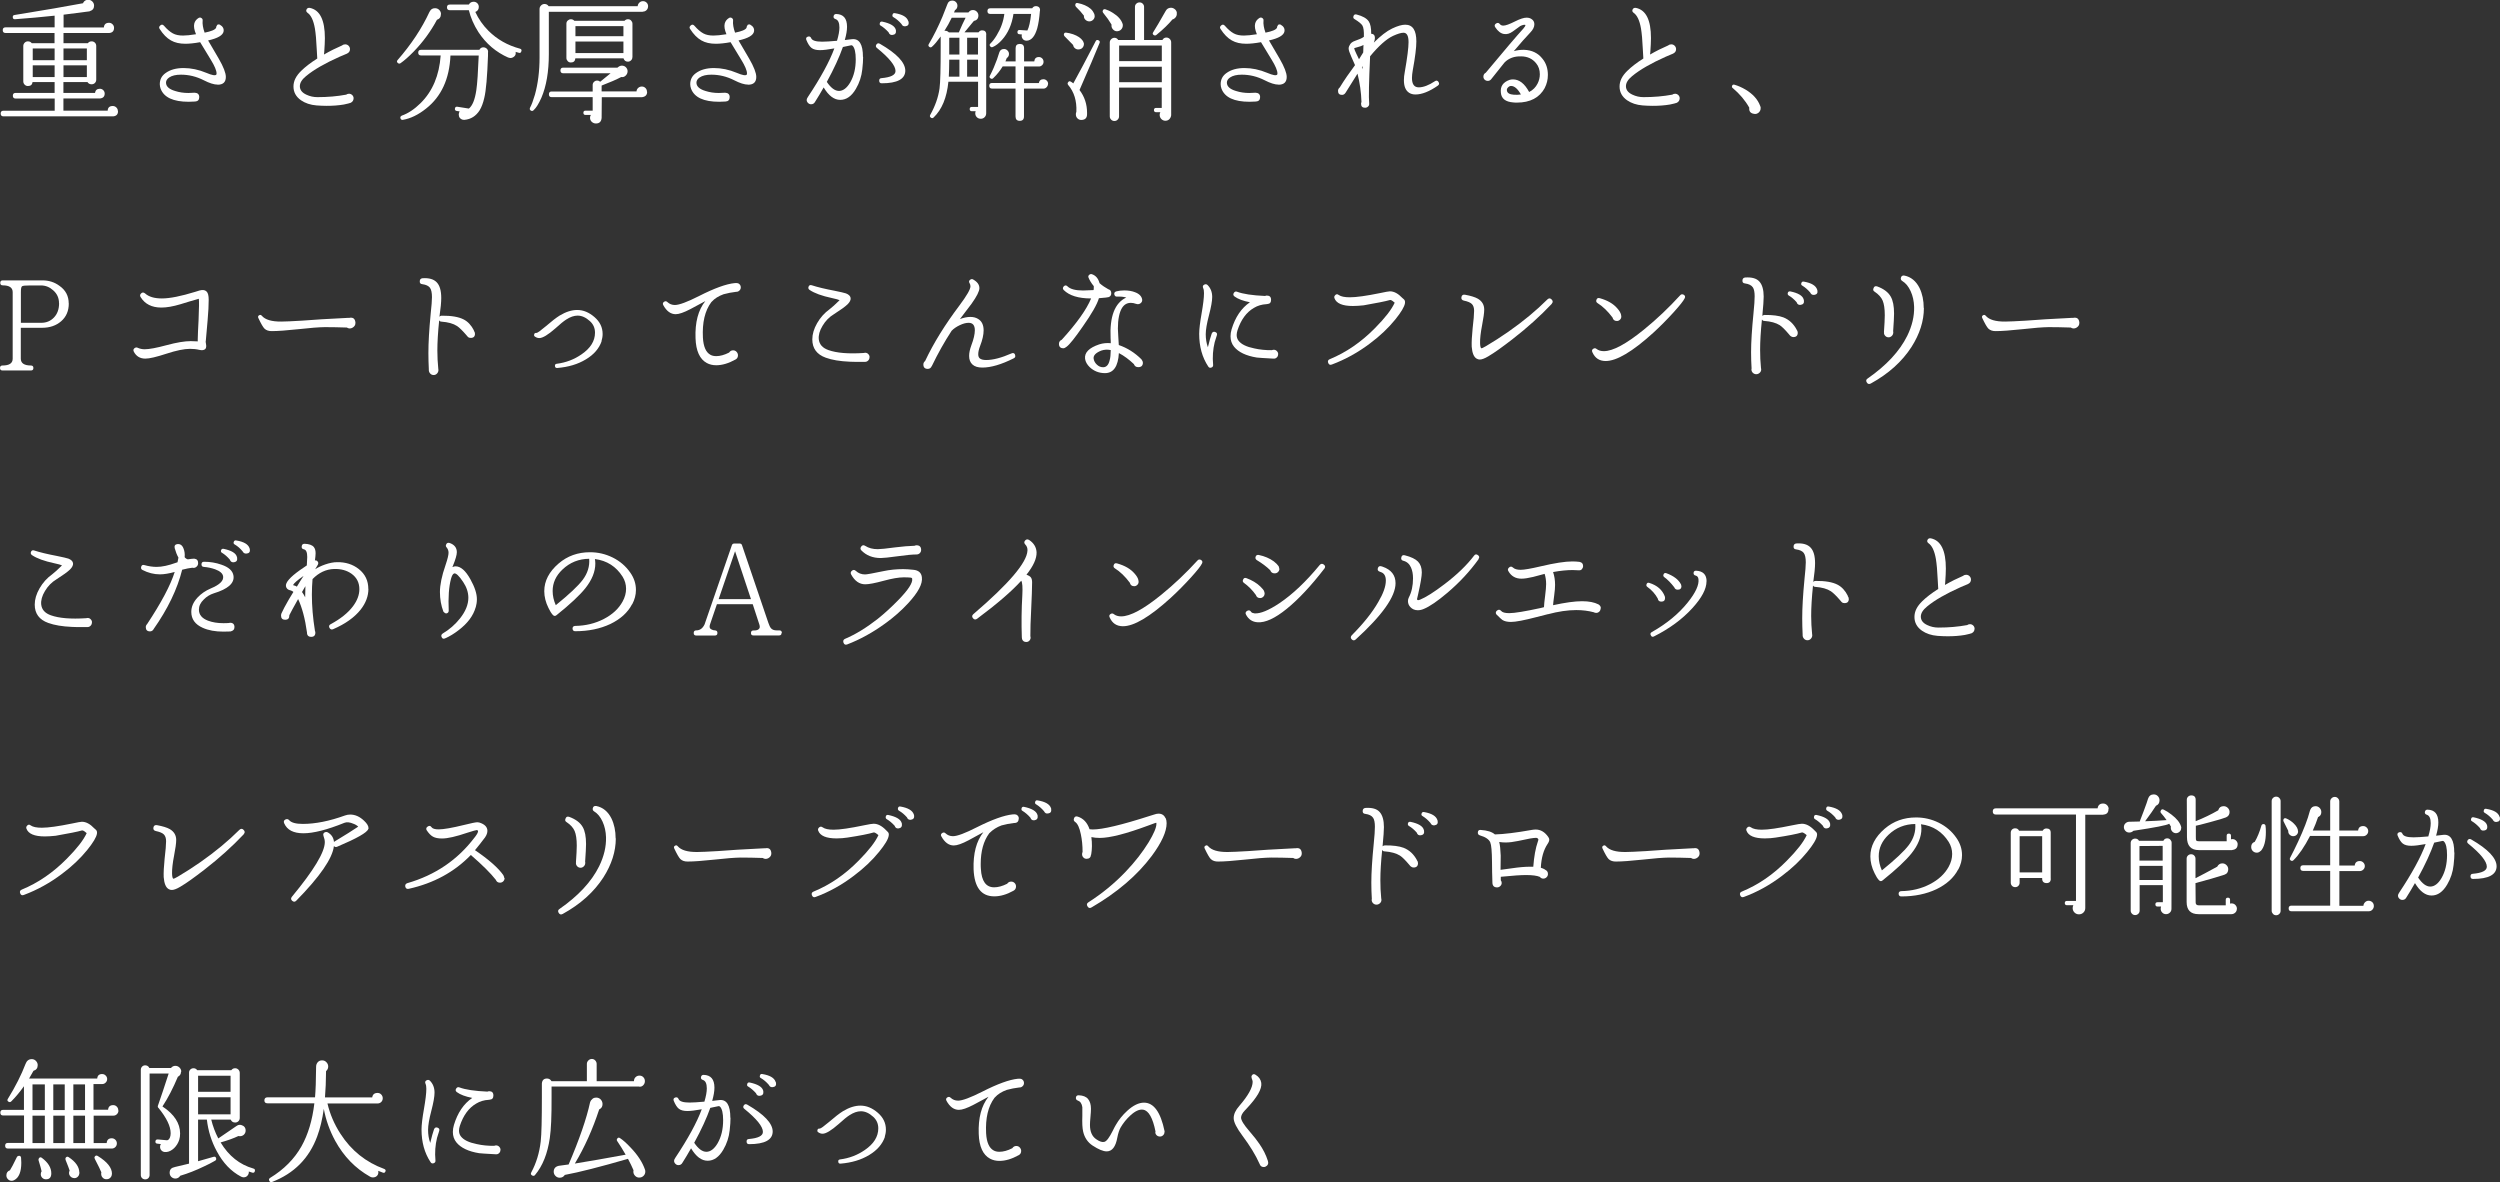 <?xml version="1.0" encoding="UTF-8"?>
<svg id="_レイヤー_2" data-name="レイヤー 2" xmlns="http://www.w3.org/2000/svg" viewBox="0 0 301.64 142.63">
  <rect x="0" y="0" width="301.64" height="142.63" fill="#333333" stroke="none"/>
  <defs>
    <style>
      .cls-1 {
        fill: #fff;
      }
    </style>
  </defs>
  <g id="design">
    <g>
      <path class="cls-1" d="M14.24,13.42c0,.37-.19.58-.58.62H.42c-.22,0-.34-.11-.34-.34s.11-.34.34-.34h6.18v-1.47H1.89c-.22,0-.34-.11-.34-.34s.11-.34.34-.34h4.7v-1.31h-2.66c-.04.32-.23.48-.56.48-.15,0-.28-.05-.39-.16-.11-.11-.17-.24-.17-.4v-4.27c0-.16.06-.29.17-.4.11-.11.24-.16.39-.16.19,0,.35.07.46.22h2.75v-1.23H.67c-.22,0-.34-.11-.34-.34s.11-.34.34-.34h5.92v-1.41c-1.57.17-3.16.31-4.78.43-.17.01-.26-.07-.27-.24-.01-.16.06-.25.21-.27,3.63-.59,6.38-1.06,8.27-1.42l.03-.08c.13-.22.33-.34.59-.34.19,0,.36.07.5.21.14.14.21.3.21.5,0,.34-.17.56-.5.66l-.06.03c-.38.05-1.42.19-3.12.4v1.54h4.86c.03-.37.24-.56.62-.56.17,0,.31.06.43.18.12.12.18.26.18.43,0,.37-.19.58-.56.62h-5.54v1.23h2.94c.11-.15.26-.22.45-.22.16,0,.29.05.4.16s.16.24.16.4v4.06c0,.16-.05.29-.16.4s-.24.16-.4.16c-.22,0-.39-.09-.5-.27h-2.9v1.31h3.81c.05-.33.25-.5.59-.5.16,0,.3.06.41.17s.17.25.17.41c0,.35-.19.55-.56.59h-4.42v1.47h5.34c.02-.37.22-.56.61-.56.17,0,.32.06.44.18s.18.26.18.43ZM6.59,7.26v-1.41h-2.64v1.41h2.64ZM6.59,9.3v-1.42h-2.64v1.42h2.64ZM10.48,7.26v-1.41h-2.82v1.41h2.82ZM10.48,9.3v-1.42h-2.82v1.42h2.82Z"/>
      <path class="cls-1" d="M26.26,10.21c-.44,0-1-.18-1.68-.53-.89-.45-1.8-.67-2.75-.67-.61,0-1.08.11-1.42.34-.26.18-.38.39-.38.62,0,.46.37.79,1.1,1.01.5.16,1.03.24,1.6.24.22,0,.46-.01.7-.03h.08c.35.02.53.2.53.53s-.17.51-.5.53c-.27.02-.52.03-.77.03-1.87,0-3-.53-3.39-1.58-.06-.17-.1-.35-.1-.54,0-.57.23-1.01.69-1.34.56-.41,1.29-.61,2.18-.61s1.82.19,2.75.58c.68.29,1.08.36,1.2.21.02-.02.03-.07.03-.14,0-.34-.23-.9-.7-1.66l-1.28-2.11c-.71.13-1.31.19-1.78.19-.69,0-1.27-.13-1.74-.4-.5-.28-.95-.74-1.36-1.38-.11-.15-.09-.29.06-.42.16-.15.31-.14.46.03.38.44.74.74,1.07.92.33.18.74.26,1.22.26.37,0,.9-.05,1.57-.16-.22-.52-.29-.95-.21-1.28.07-.29.25-.52.53-.69.12-.06.23-.06.34.02.11.07.16.18.14.3-.04.42.04.9.24,1.46.8-.16,1.26-.35,1.38-.58,0-.11.05-.23.16-.38.11-.05.21-.05.3,0,.35.2.5.47.45.8-.07.47-.7.84-1.87,1.1.43.73.85,1.46,1.28,2.19.58,1,.86,1.74.86,2.21,0,.63-.33.94-.99.94Z"/>
      <path class="cls-1" d="M42.66,11.87c0,.23-.11.41-.34.53-.12.05-.4.12-.83.21-.64.11-1.33.16-2.08.16-.39,0-.8-.02-1.22-.05-.74-.06-1.36-.27-1.87-.62-.61-.43-.91-.98-.91-1.66s.31-1.28.93-1.89c.5-.49,1.15-.99,1.94-1.49-.02-.18-.04-.53-.06-1.06-.05-1.14-.13-1.99-.22-2.54-.17-.99-.47-1.63-.9-1.92-.17-.13-.2-.28-.08-.46.08-.11.2-.15.34-.13h.02c1.22.25,1.82,1.46,1.82,3.65,0,.42-.03.99-.08,1.71l-.03.27c.74-.43,1.47-.79,2.19-1.1.11-.09.23-.13.37-.13.16,0,.3.06.41.17.11.11.17.25.17.41,0,.23-.11.41-.32.51l-.02.02c-.21.09-.51.21-.9.38-1.77.79-3.13,1.57-4.06,2.34-.5.41-.75.81-.75,1.22,0,.44.26.78.78,1.02.42.2.86.3,1.34.3,1.24,0,2.39-.1,3.47-.3.1-.07.21-.11.34-.11.16,0,.29.06.4.17s.16.25.16.41Z"/>
      <path class="cls-1" d="M53.2,1.7c0,.35-.16.58-.48.69-.76,1.42-1.7,2.7-2.83,3.86-.59.6-1.11,1.06-1.57,1.38-.12.07-.22.06-.32-.03-.13-.11-.14-.22-.03-.35,1.64-1.88,2.93-3.82,3.86-5.84l.02-.02c.13-.27.34-.4.64-.4.2,0,.37.07.51.21.14.14.21.31.21.51ZM58.88,6.32v.4c-.09,2.5-.23,4.2-.45,5.1-.14.62-.33,1.11-.56,1.49-.44.69-1.05,1.08-1.82,1.15-.21.02-.4-.05-.56-.22-.1-.13-.14-.27-.14-.43,0-.13.04-.25.11-.37l-.35-.05c-.17-.03-.25-.13-.22-.3.03-.17.13-.24.3-.21l1.38.22c.43-.33.73-1.07.9-2.21.12-.8.21-2.2.29-4.19h-3.41c-.12,2.82-1.1,4.95-2.94,6.4-.94.75-1.87,1.2-2.8,1.36-.15.02-.25-.04-.29-.18-.04-.13-.01-.22.1-.29l.03-.02.03-.02c.77-.27,1.52-.77,2.26-1.5,1.45-1.43,2.26-3.35,2.43-5.76h-2.37c-.22,0-.34-.11-.34-.34s.11-.34.34-.34h7.04c.11-.21.28-.31.51-.3.16.01.29.07.4.18.11.11.15.25.14.41ZM62.9,6.19c-.04.17-.14.23-.3.18-.12-.03-.25-.07-.38-.11v.1c.02.17-.03.32-.16.44-.13.12-.28.19-.45.2-.09,0-.17-.02-.26-.06v.02c-1.5-.66-2.71-1.69-3.63-3.09-.54-.85-.93-1.73-1.15-2.64h-2.3c-.22,0-.34-.11-.34-.34s.11-.34.34-.34h2.3c.12-.22.31-.34.58-.34.17,0,.32.06.44.18.12.12.18.27.18.44,0,.3-.14.5-.42.61.38.84.92,1.61,1.6,2.29,1.03,1.02,2.29,1.74,3.78,2.14.17.04.23.15.18.32Z"/>
      <path class="cls-1" d="M78.19.78c0,.17-.06.32-.18.44-.12.12-.27.18-.44.18l-.02.02h-11.33v5.12c0,2.11-.3,3.87-.9,5.26-.31.7-.62,1.21-.94,1.5-.1.1-.2.11-.32.05-.15-.09-.18-.21-.1-.37.19-.35.38-.87.58-1.55.37-1.34.56-2.84.56-4.48V1.09c0-.17.06-.31.18-.43s.26-.18.42-.18c.21,0,.38.09.5.27h10.74c.01-.17.08-.31.2-.43.12-.12.27-.18.44-.18s.32.06.44.18c.12.12.18.27.18.46ZM78.08,11.09c0,.37-.21.59-.64.64h-4.83l-.02,2.5c-.04.45-.27.67-.69.67-.19,0-.36-.07-.5-.2-.14-.13-.21-.3-.21-.49,0-.13.03-.24.1-.34h-.64c-.17,0-.26-.09-.26-.26s.08-.26.26-.26h.86v-1.63h-4.96c-.21,0-.32-.11-.32-.34s.11-.34.32-.34h4.96v-.78c0-.15.05-.28.16-.38.11-.11.23-.16.38-.16.14,0,.26.05.37.14l1.25-1.02h-5.71c-.22,0-.34-.11-.34-.34s.11-.34.34-.34h6.54l.1-.08c.15-.12.31-.17.5-.16.19.02.35.1.47.25s.17.31.15.5c-.02.19-.11.35-.26.48-.15.13-.31.18-.5.14-.57.3-1.34.64-2.34,1.02-.01.01-.02.02-.03.02v.7h4.21c.01-.17.08-.31.2-.42s.27-.17.44-.17.32.06.44.18.18.27.18.44ZM76.3,6.9c0,.15-.05.28-.16.38-.11.11-.23.16-.38.16-.27,0-.44-.13-.53-.4h-5.81c-.03.33-.21.5-.54.5-.15,0-.28-.05-.38-.16s-.16-.23-.16-.38V2.86c0-.15.05-.28.16-.38s.23-.16.38-.16c.16,0,.3.06.42.19h6.05c.12-.13.26-.19.42-.19.15,0,.28.05.38.16s.16.23.16.38v4.03ZM75.22,4.37v-1.22h-5.79v1.22h5.79ZM75.22,6.4v-1.39h-5.79v1.39h5.79Z"/>
      <path class="cls-1" d="M90.26,10.21c-.44,0-1-.18-1.68-.53-.89-.45-1.8-.67-2.75-.67-.61,0-1.08.11-1.42.34-.26.18-.38.39-.38.62,0,.46.37.79,1.1,1.01.5.16,1.03.24,1.6.24.22,0,.46-.01.7-.03h.08c.35.02.53.2.53.53s-.17.51-.5.53c-.27.02-.52.03-.77.03-1.87,0-3-.53-3.39-1.58-.06-.17-.1-.35-.1-.54,0-.57.23-1.01.69-1.34.56-.41,1.29-.61,2.18-.61s1.82.19,2.75.58c.68.29,1.08.36,1.2.21.02-.02.03-.07.03-.14,0-.34-.23-.9-.7-1.66l-1.28-2.11c-.71.13-1.31.19-1.78.19-.69,0-1.27-.13-1.74-.4-.5-.28-.95-.74-1.36-1.38-.11-.15-.09-.29.06-.42.16-.15.31-.14.46.03.38.44.74.74,1.07.92.33.18.74.26,1.22.26.37,0,.9-.05,1.57-.16-.22-.52-.29-.95-.21-1.28.07-.29.25-.52.53-.69.12-.06.23-.06.34.02.11.07.16.18.14.3-.04.42.04.9.24,1.46.8-.16,1.26-.35,1.38-.58,0-.11.05-.23.16-.38.11-.05.21-.05.3,0,.35.2.5.47.45.8-.07.47-.7.84-1.87,1.1.43.73.85,1.46,1.28,2.19.58,1,.86,1.74.86,2.21,0,.63-.33.94-.99.94Z"/>
      <path class="cls-1" d="M104.14,6.86c0,.42-.03.92-.1,1.52-.09.83-.34,1.61-.77,2.34-.52.89-1.15,1.33-1.89,1.33s-1.4-.5-2-1.5c-.36.64-.71,1.22-1.04,1.74-.1.19-.26.29-.48.29-.14,0-.26-.05-.37-.16-.11-.11-.16-.23-.16-.37,0-.09.05-.21.16-.37,1.52-2.29,2.59-4.24,3.18-5.84-.76.14-1.33.21-1.73.21-.46,0-.8-.09-1.03-.27-.23-.18-.43-.5-.62-.96-.07-.19-.02-.33.18-.4.19-.06.33,0,.4.18.12.29.56.43,1.33.43.43,0,1.02-.04,1.79-.11.19-.64.29-1.17.29-1.6,0-.58-.16-.92-.48-1.02-.2-.06-.27-.2-.21-.4.05-.14.15-.21.3-.21.87.02,1.31.53,1.31,1.54,0,.44-.09.97-.27,1.6l.86-.1c.89-.1,1.33.62,1.33,2.14ZM103.25,7.15c0-.83-.13-1.38-.38-1.63-.05-.04-.11-.06-.16-.06-.34.07-.68.14-1.01.21-.43,1.22-1.07,2.62-1.94,4.21.49.73.98,1.09,1.47,1.09s.96-.35,1.36-1.04c.44-.77.66-1.69.66-2.77ZM109.23,8.51c0,1.02-.95,1.54-2.85,1.54-.2,0-.3-.11-.3-.32,0-.19.09-.29.27-.3,1.13-.1,1.7-.38,1.7-.86,0-.64-.75-1.57-2.24-2.78-.14-.11-.17-.24-.08-.4.11-.17.25-.21.43-.11,2.05,1.18,3.07,2.27,3.07,3.25ZM108.1,3.68c.04.31-.09.49-.38.53-.26.04-.42-.06-.5-.3-.31-.35-.63-.62-.96-.82-.11-.05-.14-.14-.11-.27.03-.17.13-.24.3-.21.95.2,1.49.52,1.62.94l.03.13ZM109.63,2.64c.05.31-.07.49-.38.53-.23.03-.39-.06-.48-.27-.3-.35-.62-.62-.96-.82-.12-.06-.16-.15-.13-.27.03-.18.13-.26.3-.22.91.15,1.44.46,1.6.94l.05.11Z"/>
      <path class="cls-1" d="M118.99,4.19v9.47c0,.19-.06.35-.19.48-.13.13-.28.19-.46.19-.19,0-.35-.06-.48-.19-.13-.13-.19-.29-.19-.48,0-.07.02-.15.05-.24h-.46c-.17,0-.26-.09-.26-.26s.09-.26.26-.26h.75v-3.04h-3.58c-.19,1.93-.79,3.37-1.79,4.32-.1.09-.2.1-.3.03-.15-.09-.18-.2-.1-.35.6-1.07.97-2.13,1.12-3.18.1-.76.14-2.42.14-4.98v-1.3c-.42.58-.76.99-1.04,1.23-.1.1-.2.11-.3.05-.15-.1-.18-.21-.1-.35.6-1.01,1.15-2.12,1.66-3.33.19-.5.39-1,.59-1.5.1-.29.29-.43.59-.43.17,0,.32.06.44.18.12.12.18.27.18.44,0,.23-.1.42-.3.54-.03.07-.07.17-.11.27h1.74c.14-.19.31-.29.53-.29.18,0,.34.06.47.19s.2.28.2.46c0,.37-.18.59-.54.66-.33.39-.71.85-1.14,1.38h1.7c.11-.16.25-.24.43-.24.33,0,.5.17.5.51ZM116.51,2.14h-1.68c-.26.55-.55,1.08-.88,1.58.21-.03.39.03.54.19h1.2c.3-.7.57-1.3.82-1.78ZM115.76,9.25v-2.05h-1.23c0,.82-.02,1.5-.05,2.05h1.28ZM115.76,6.58v-2.03h-1.2s-.02.04-.03.06v1.97h1.23ZM118,6.58v-2.03h-1.31v2.03h1.31ZM118,9.25v-2.05h-1.31v2.05h1.31ZM125.47,1.31c-.07.9-.18,1.59-.32,2.1-.28.97-.7,1.47-1.26,1.5h-.03c-.23,0-.41-.1-.51-.29-.09-.15-.1-.3-.05-.46l-.3-.03c-.17-.01-.25-.1-.24-.27s.1-.25.27-.24l.93.06c.2-.39.35-1.06.45-2h-2.13c-.19,1.28-.66,2.33-1.39,3.14-.38.42-.75.7-1.1.85-.12.05-.21.04-.29-.05-.13-.13-.13-.25,0-.37.23-.22.49-.55.75-.98.51-.83.82-1.7.93-2.59h-1.7c-.22,0-.34-.11-.34-.34s.11-.34.34-.34h5.06c.11-.18.27-.27.48-.26.34.03.5.22.46.56ZM126.45,10.11c0,.15-.05.28-.16.4s-.23.18-.37.18h-2.37v3.36c0,.35-.17.53-.51.53s-.51-.18-.51-.53v-3.36h-2.83c-.22,0-.34-.11-.34-.34s.11-.34.34-.34h2.83v-2h-1.55c-.3.5-.68.98-1.14,1.42-.09.09-.18.1-.29.05-.16-.09-.2-.2-.11-.35.32-.61.6-1.26.85-1.95.1-.29.19-.57.28-.85.09-.28.28-.42.57-.42.16,0,.3.06.42.18.12.12.18.26.18.42,0,.21-.09.38-.27.5-.04.13-.1.26-.16.4h1.23v-1.6c0-.34.17-.51.51-.51s.51.17.51.51v1.6h1.23c.03-.35.22-.53.56-.53.16,0,.29.06.4.17.11.11.16.25.16.41,0,.15-.05.28-.16.39-.11.11-.23.17-.38.17h-1.81v2h1.78c.06-.31.25-.46.56-.46.16,0,.29.06.4.17.11.11.16.24.16.39Z"/>
      <path class="cls-1" d="M130.77,5.18c.03.18,0,.35-.1.5-.1.15-.23.24-.42.27-.18.04-.35.01-.5-.09-.15-.1-.24-.24-.27-.42l-.02-.03-1.02-1.04c-.05-.06-.08-.13-.08-.21.02-.17.12-.25.29-.22.22.02.5.09.82.19.57.2.96.47,1.18.8.05.09.09.17.11.26ZM132.67,5.18c-.49,1.22-1.3,3.11-2.42,5.68.61.8.91,1.72.91,2.75v.16c0,.44-.21.67-.62.7-.19.02-.36-.03-.5-.15-.14-.12-.22-.28-.23-.47-.01-.13.01-.25.06-.37.06-1.31-.27-2.39-.99-3.23-.07-.1-.09-.19-.03-.29.09-.16.2-.2.35-.11.07.04.18.11.3.21.67-1.21,1.57-2.9,2.7-5.09.07-.15.19-.19.34-.11.15.07.19.18.13.32ZM132.08,1.89c.01.18-.04.34-.16.47-.12.13-.27.21-.45.22-.18.01-.34-.05-.48-.17s-.21-.27-.21-.44v-.08c-.28-.37-.6-.73-.96-1.07-.07-.07-.1-.16-.08-.26.03-.17.13-.23.3-.19.31.06.59.15.85.26.57.25.93.57,1.1.98l.03.05c.03.07.05.15.05.24ZM135.47,2.96c.02.19-.02.37-.13.52-.11.15-.26.25-.45.28-.18.03-.35,0-.5-.12s-.25-.26-.28-.46c-.01-.07-.01-.15,0-.22-.26-.44-.59-.91-1.01-1.42-.06-.07-.08-.15-.05-.24.05-.16.16-.22.32-.18.28.09.59.23.93.45.61.38.99.82,1.15,1.31l.02.08ZM141.31,13.9c-.02.19-.1.35-.22.48-.13.13-.29.19-.48.19s-.35-.07-.49-.21c-.13-.14-.2-.3-.2-.5,0-.11.03-.21.08-.32h-.5c-.18,0-.27-.09-.27-.26s.09-.26.27-.26h.67v-2.45h-5.15v3.47c0,.16-.06.29-.17.4-.11.11-.24.16-.39.16s-.28-.05-.39-.16c-.11-.11-.17-.24-.17-.4V5.12c0-.15.06-.28.17-.39.11-.11.24-.17.39-.17.2,0,.36.09.46.27h2.02V.83c0-.15.05-.28.16-.38.11-.11.24-.16.4-.16.15,0,.28.05.38.16.11.11.16.23.16.38v4h2.21c.11-.2.27-.3.48-.3.16,0,.3.06.41.17.11.11.17.25.17.41v8.8ZM140.18,7.38v-1.89h-5.15v1.89h5.15ZM140.18,9.92v-1.87h-5.15v1.87h5.15ZM141.98,1.54c.03.18,0,.35-.1.5-.1.15-.24.26-.42.31-.47.57-1.11,1.19-1.94,1.87-.1.07-.2.08-.3.02-.15-.09-.18-.2-.08-.35.33-.52.83-1.37,1.49-2.54l.02-.03c.11-.21.28-.34.53-.38.19-.02.37.02.53.14.16.11.26.27.29.47Z"/>
      <path class="cls-1" d="M154.26,10.21c-.44,0-1-.18-1.68-.53-.89-.45-1.8-.67-2.75-.67-.61,0-1.08.11-1.42.34-.26.18-.38.39-.38.62,0,.46.37.79,1.1,1.01.5.16,1.03.24,1.6.24.22,0,.46-.01.7-.03h.08c.35.02.53.2.53.53s-.17.51-.5.53c-.27.02-.52.03-.77.03-1.87,0-3-.53-3.39-1.58-.06-.17-.1-.35-.1-.54,0-.57.23-1.01.69-1.34.56-.41,1.29-.61,2.18-.61s1.82.19,2.75.58c.68.29,1.08.36,1.2.21.02-.02.03-.07.03-.14,0-.34-.23-.9-.7-1.66l-1.28-2.11c-.71.13-1.31.19-1.78.19-.69,0-1.27-.13-1.74-.4-.5-.28-.95-.74-1.36-1.38-.11-.15-.09-.29.06-.42.16-.15.31-.14.46.03.38.44.74.74,1.07.92.33.18.74.26,1.22.26.37,0,.9-.05,1.57-.16-.22-.52-.29-.95-.21-1.28.07-.29.25-.52.53-.69.12-.06.23-.06.34.02.11.07.16.18.14.3-.04.42.04.9.24,1.46.8-.16,1.26-.35,1.38-.58,0-.11.05-.23.16-.38.11-.05.21-.05.3,0,.35.2.5.47.45.8-.07.47-.7.84-1.87,1.1.43.73.85,1.46,1.28,2.19.58,1,.86,1.74.86,2.21,0,.63-.33.94-.99.94Z"/>
      <path class="cls-1" d="M173.57,9.9c.11.17.08.31-.08.43-1.02.71-1.93,1.07-2.7,1.07-.31,0-.57-.07-.78-.21-.42-.28-.62-.78-.62-1.52,0-.29.03-.61.1-.96.31-1.76.46-2.97.46-3.62,0-.76-.2-1.14-.61-1.14-.29,0-.71.13-1.26.38-.81.38-1.73,1.21-2.77,2.46-.14,3.06-.18,4.96-.11,5.7v.03c.01.13-.03.24-.14.34-.1.1-.22.14-.36.14-.32,0-.48-.16-.48-.48,0-.07.02-.14.05-.21-.04-1.18-.2-2.33-.48-3.42-.12.19-.6.96-1.44,2.3-.11.17-.25.26-.43.26-.32,0-.48-.16-.48-.48,0-.17.07-.31.21-.42.55-.9,1.17-1.79,1.84-2.69-.01-.04-.16-.38-.45-1.02-.21-.47-.32-.79-.32-.98,0-.11.02-.2.06-.29l.06-.11c.09-.23.31-.42.67-.54.49-.18.77-.29.83-.34.06-.04.14-.09.22-.14.02-.67-.04-1.13-.18-1.36-.12-.2-.43-.46-.94-.77-.14-.07-.19-.19-.14-.35.05-.19.18-.26.38-.21.73.19,1.21.46,1.46.82.21.31.31.81.3,1.5.3.02.45.19.45.51,0,.15-.04.34-.13.56.82-.82,1.56-1.39,2.21-1.7.65-.31,1.18-.46,1.58-.46.9,0,1.34.67,1.34,2.02,0,.74-.14,1.89-.43,3.46-.06.35-.1.67-.1.94,0,.76.27,1.14.82,1.14s1.21-.25,1.95-.74c.17-.12.31-.09.43.08ZM164.51,5.42c-.17.11-.43.2-.78.29-.07.02-.19.05-.34.1.01.12.1.34.26.67.11.22.21.45.32.67.19-.31.36-.58.51-.82l.03-.91ZM164.4,7.98l-.08.13c.01.05.04.13.08.24v-.37Z"/>
      <path class="cls-1" d="M186.4,10.59c-.64,1.19-1.77,1.79-3.38,1.79-.14,0-.28,0-.43-.02-.94-.07-1.44-.46-1.5-1.17-.09-.76.26-1.27,1.04-1.55.13-.04.27-.06.42-.06.76,0,1.41.51,1.95,1.52.46-.23.8-.58,1.02-1.02.18-.35.27-.73.27-1.12,0-.52-.15-.97-.45-1.33-.44-.54-1.03-.82-1.79-.83-.43-.01-.8.04-1.12.16-.35.13-.65.32-.9.58-.35.45-.89,1.13-1.62,2.03-.11.13-.24.19-.4.19-.15,0-.27-.05-.38-.15-.1-.1-.15-.22-.15-.36,0-.22.1-.38.29-.48,2.27-2.73,3.79-4.51,4.54-5.33.17-.19.25-.34.24-.43-.12-.05-.33-.01-.62.13-.3.22-.6.44-.91.66-.36.26-.71.36-1.06.3-.38-.06-.73-.33-1.04-.8-.13-.18-.1-.34.08-.46.18-.12.34-.1.46.06.1.13.24.19.43.19.27,0,.74-.17,1.41-.51.6-.3,1.06-.45,1.39-.45.27,0,.49.07.67.22.18.14.27.34.27.58,0,.32-.16.65-.48.98-.55.58-1.22,1.33-2,2.26.42-.12.83-.17,1.23-.16.95.03,1.7.39,2.24,1.09.43.53.64,1.18.64,1.94,0,.57-.13,1.09-.38,1.57ZM183.5,11.39c-.38-.68-.78-1.02-1.18-1.02-.13,0-.25.06-.37.18-.12.12-.16.25-.13.38.04.3.32.46.83.5.3.02.58.01.85-.03Z"/>
      <path class="cls-1" d="M202.66,11.87c0,.23-.11.41-.34.53-.12.05-.4.12-.83.21-.64.11-1.33.16-2.08.16-.39,0-.8-.02-1.22-.05-.74-.06-1.36-.27-1.87-.62-.61-.43-.91-.98-.91-1.66s.31-1.28.93-1.89c.5-.49,1.15-.99,1.94-1.49-.02-.18-.04-.53-.06-1.06-.05-1.14-.13-1.99-.22-2.54-.17-.99-.47-1.63-.9-1.92-.17-.13-.2-.28-.08-.46.08-.11.2-.15.34-.13h.02c1.22.25,1.82,1.46,1.82,3.65,0,.42-.03.99-.08,1.71l-.03.27c.74-.43,1.47-.79,2.19-1.1.11-.09.23-.13.37-.13.16,0,.3.06.41.17.11.11.17.25.17.41,0,.23-.11.41-.32.51l-.02.02c-.21.09-.51.21-.9.38-1.77.79-3.13,1.57-4.06,2.34-.5.41-.75.81-.75,1.22,0,.44.26.78.78,1.02.42.2.86.3,1.34.3,1.24,0,2.39-.1,3.47-.3.1-.07.21-.11.34-.11.16,0,.29.06.4.17s.16.25.16.41Z"/>
      <path class="cls-1" d="M212.43,13.01c.02.22-.06.41-.23.57-.18.15-.38.21-.6.15-.41-.07-.59-.32-.54-.74-.5-.89-1.17-1.67-2-2.37-.09-.06-.11-.14-.08-.24.04-.15.14-.2.29-.16.45.13.9.33,1.34.59.89.53,1.47,1.18,1.76,1.95l.05.14.02.1Z"/>
      <path class="cls-1" d="M8.3,36.61c0,.91-.31,1.62-.92,2.15-.61.53-1.38.79-2.31.79h-2.56v3.73c0,.54.41.82,1.22.82.2,0,.3.1.3.3s-.1.3-.3.3H.3c-.2,0-.3-.1-.3-.3s.1-.3.3-.3c.82,0,1.23-.27,1.23-.82v-8.03c0-.54-.4-.82-1.2-.82-.2,0-.3-.1-.3-.3s.1-.3.3-.3h4.8c.77,0,1.46.22,2.06.67.74.52,1.1,1.23,1.1,2.11ZM7.12,36.58c0-.62-.23-1.14-.7-1.55-.43-.39-.92-.59-1.49-.59h-1.28c-.57,0-.9.03-.99.1-.1.07-.14.31-.14.71v3.7h2.45c.62,0,1.13-.21,1.54-.64.41-.43.62-1,.62-1.73Z"/>
      <path class="cls-1" d="M24.82,41.15c-.01.06,0,.17.03.32.06.3.04.51-.08.64-.15.14-.38.18-.69.11-.37-.09-.76-.13-1.15-.13-.71,0-1.67.2-2.86.59-1.19.39-2.04.59-2.53.59-.64,0-1.1-.28-1.39-.83-.11-.21-.05-.37.16-.48.1-.05.2-.05.3,0,.26.12.54.18.85.18.53,0,1.41-.16,2.63-.49,1.22-.33,2.19-.49,2.92-.49.28,0,.56.01.85.03v-.21c.01-.53.04-1.32.1-2.37.06-1.43.07-2.28.03-2.56-.75.21-1.49.43-2.22.66-.9.27-1.66.4-2.3.4-1.15,0-1.98-.42-2.5-1.26-.1-.15-.09-.29.03-.42.15-.17.31-.18.5-.03.45.41,1.13.61,2.03.61.97,0,2.31-.27,4.03-.8.42-.14.67-.21.77-.21.25-.03.45.03.61.19.16.16.24.49.24.98,0,.65-.04,1.48-.13,2.48-.14,1.49-.21,2.33-.22,2.5Z"/>
      <path class="cls-1" d="M42.88,38.98c.01.17-.06.33-.21.46s-.32.2-.51.19c-.13-.01-.23-.05-.3-.11-.94-.03-1.83-.05-2.67-.05-.71.01-1.78.09-3.19.25-1.41.15-2.48.23-3.19.23-.38.01-.68-.09-.9-.3-.17-.17-.42-.6-.74-1.28-.06-.14-.04-.25.08-.32.13-.09.24-.07.34.05.41.48,1.19.71,2.35.7.46,0,1.29-.04,2.48-.11,1.31-.11,3.18-.22,5.6-.34h.13c.47-.09.71.12.74.62Z"/>
      <path class="cls-1" d="M57.31,40.26c0,.34-.17.51-.51.51-.13,0-.23-.03-.3-.08l-.1-.1-.16-.19c-.45-.52-.81-.87-1.09-1.06-.46-.3-1.08-.47-1.87-.53-.13,0-.22-.05-.29-.16-.15,1.44-.22,2.66-.22,3.66,0,.74.04,1.46.11,2.16.01.06.02.12.02.18,0,.16-.06.3-.17.42-.11.12-.25.18-.41.18s-.3-.06-.41-.18c-.11-.12-.17-.26-.17-.42v-.11c-.03-.64-.05-1.29-.05-1.94,0-1.27.09-2.83.27-4.69.11-.99.16-1.68.16-2.06,0-.53-.08-.91-.25-1.14-.17-.22-.47-.36-.9-.42-.25-.02-.35-.15-.32-.4.02-.19.13-.3.34-.32.77-.05,1.34.11,1.7.49.37.38.55,1.01.55,1.9,0,.51-.07,1.25-.21,2.21v.05c.07-.09.16-.13.26-.13,1.17-.01,2.06.14,2.67.46.5.26.91.7,1.23,1.33l-.02.02c.08.1.13.21.13.35Z"/>
      <path class="cls-1" d="M72.59,41.17c-.3.87-.93,1.61-1.9,2.19-.97.59-2.12.93-3.46,1.04-.17.01-.26-.07-.27-.24-.02-.16.05-.25.22-.27,1.1-.14,2.1-.52,2.99-1.14,1.08-.74,1.62-1.61,1.62-2.61,0-.55-.2-1.02-.61-1.39-.49-.45-.99-.67-1.49-.67-.43,0-.89.16-1.38.48-.3.19-.73.54-1.3,1.06-.89.78-1.53,1.17-1.94,1.17-.17,0-.34-.05-.5-.16-.1-.05-.14-.13-.13-.22.01-.18.11-.26.29-.24.12,0,.49-.27,1.12-.8.69-.6,1.25-1.03,1.68-1.3.75-.45,1.45-.67,2.11-.67.74,0,1.43.29,2.09.86.66.57.98,1.25.98,2.04,0,.29-.05.58-.14.88Z"/>
      <path class="cls-1" d="M89.38,34.67c0,.15-.05.28-.16.38-.11.11-.23.16-.38.16h-.03c-.52.06-1.02.16-1.5.29-.62.22-1.1.53-1.44.91l-.05.05c-.77,1.03-1.1,2.46-1.01,4.27.06,1.1.37,1.79.91,2.08.19.11.43.16.7.16.46,0,.98-.14,1.55-.43.12-.18.28-.27.48-.27.17,0,.31.06.42.18.11.12.17.26.17.42,0,.23-.1.41-.3.51-.83.46-1.61.69-2.32.69-.43,0-.81-.09-1.14-.27-.85-.46-1.31-1.46-1.36-2.99-.07-1.91.32-3.4,1.18-4.48-.6.32-1.19.64-1.79.96-.8.42-1.39.62-1.78.62-.6,0-1.1-.36-1.5-1.09-.1-.18-.05-.33.13-.43.14-.07.26-.05.37.06.25.23.54.35.9.35.51,0,1.49-.36,2.93-1.09,1.83-.93,3.26-1.45,4.27-1.55.21-.02.36-.01.45.03.2.11.3.27.3.48Z"/>
      <path class="cls-1" d="M104.91,43.1c0,.16-.05.29-.16.4-.11.11-.23.16-.38.16-1.19,0-1.82,0-1.87-.02-1.16-.05-2.12-.21-2.86-.48-1.09-.39-1.63-1.13-1.63-2.21,0-.63.19-1.28.58-1.96.39-.68.9-1.25,1.53-1.7.27-.2.66-.56,1.18-1.07-.1-.06-.41-.15-.93-.26-1.21-.26-2.1-.58-2.69-.98-.14-.1-.18-.22-.13-.37.06-.19.2-.26.4-.19.67.22,1.58.44,2.74.66.7.14,1.16.25,1.38.32.33.13.52.31.56.54.04.23-.08.49-.37.78-.29.28-.83.67-1.63,1.18-.57.34-1.03.81-1.38,1.4-.36.59-.51,1.14-.46,1.64.07.62.46,1.05,1.17,1.3.98.35,2.39.47,4.24.35.06-.02.12-.03.18-.03.15,0,.28.05.38.16.11.11.16.23.16.38Z"/>
      <path class="cls-1" d="M122.46,42.8c.09.19.04.34-.14.43-1.49.75-2.76,1.12-3.79,1.12-.53,0-.93-.12-1.2-.37-.27-.25-.4-.59-.4-1.04,0-.36.09-.79.27-1.28.28-.74.42-1.34.42-1.81,0-.6-.25-.9-.75-.9-.31,0-.66.09-1.06.28-.4.19-.73.41-.99.68-.86,1.32-1.66,2.74-2.38,4.24l-.02.02c-.09.22-.25.34-.48.34-.35,0-.53-.18-.53-.53,0-.17.07-.31.21-.42,1.02-2.17,2.41-4.4,4.14-6.7.89-1.19,1.33-1.96,1.33-2.3,0-.14-.03-.27-.1-.38-.12-.18-.09-.33.1-.45.12-.07.23-.07.34,0,.49.28.74.62.74,1.04,0,.36-.31.99-.94,1.87-.47.62-.94,1.24-1.41,1.86.45-.17.87-.26,1.26-.26.36,0,.67.08.93.24.45.27.67.73.67,1.39,0,.52-.14,1.15-.43,1.89-.15.39-.22.72-.22.98,0,.21.05.37.16.48.16.15.43.22.8.22.83,0,1.85-.27,3.06-.8.2-.09.35-.03.43.16Z"/>
      <path class="cls-1" d="M134.08,35.39c0,.23-.11.39-.32.46-.05.03-.44.07-1.17.13-.21.73-.86,1.87-1.95,3.42-.92,1.33-1.56,2.14-1.94,2.43-.16.13-.29.19-.4.19-.35,0-.53-.18-.53-.53,0-.23.11-.4.34-.5,1.81-1.99,2.99-3.65,3.54-4.98-1.53,0-2.62-.34-3.3-1.01-.14-.14-.14-.29,0-.45.15-.15.3-.15.45,0,.33.33.95.5,1.87.5.29,0,.71-.02,1.28-.05.02-.17.03-.33.02-.48-.3-.36-.51-.71-.64-1.04-.04-.12-.02-.22.08-.31.1-.09.2-.12.32-.09.47.15.78.51.94,1.09.32.28.67.52,1.04.72.25.07.37.23.37.48ZM137.9,43.74c0,.37-.19.56-.56.56-.27,0-.44-.12-.53-.37-.58-.55-1.18-1-1.81-1.33-.09,1.61-.65,2.42-1.68,2.42-.71,0-1.33-.24-1.84-.72-.32-.31-.51-.65-.56-1.01-.09-.75.49-1.33,1.71-1.74.45-.14.91-.19,1.39-.14,0-.18,0-.38-.02-.61-.12-2.62.51-4.26,1.89-4.9-.32-.1-.69-.13-1.1-.11-.18.01-.29-.07-.34-.26-.04-.19.04-.32.26-.38.29-.07.6-.11.93-.11.5,0,.94.07,1.31.22.51.19.8.49.86.88.02.16-.03.3-.15.41-.12.11-.26.16-.41.15l-.22-.05c-.18-.07-.38-.11-.59-.11-.45,0-.8.2-1.06.61-.33.54-.5,1.38-.5,2.5,0,.21.02.54.05.99.02.29.04.62.06.99,1.02.35,1.94.93,2.74,1.73l.03.06c.09.11.13.21.13.32ZM134.03,42.24c-.42-.09-.8-.06-1.15.06-.66.26-.97.58-.93.96.04.29.18.54.4.74.22.21.47.31.75.31.38,0,.65-.27.78-.82.09-.28.13-.7.14-1.26Z"/>
      <path class="cls-1" d="M146.82,40.46c-.06.19-.15.47-.26.83-.21.86-.28,1.77-.19,2.72.02.17-.05.28-.21.34-.16.06-.29.02-.38-.13-.73-1.1-1.09-2.41-1.09-3.94,0-.55.1-1.38.29-2.46.19-1.09.29-1.9.29-2.45,0-.26-.03-.46-.1-.61-.09-.2-.03-.35.16-.43.14-.06.26-.04.37.06.37.37.56.85.56,1.44,0,.48-.13,1.22-.39,2.21s-.39,1.75-.39,2.29.08,1.08.26,1.57c.17-.73.33-1.27.46-1.65.09-.2.23-.27.43-.19.19.07.26.21.19.4ZM154.21,42.75c0,.15-.05.28-.16.38-.11.11-.23.15-.38.14h-.03c-1.17-.06-1.84-.11-2-.13-1.3-.21-2.21-.65-2.74-1.3-.29-.36-.43-.78-.43-1.26,0-.27.04-.55.13-.85.44-1.46,1.17-2.55,2.21-3.26-.82-.16-1.44-.39-1.86-.7-.17-.13-.19-.28-.06-.46.1-.13.22-.17.37-.11.7.27,1.83.44,3.38.51.07-.03.14-.05.21-.05.34,0,.51.17.51.51,0,.32-.14.49-.43.51l-.14.02c-.55.03-1.06.18-1.5.45-.9.52-1.56,1.42-1.98,2.7-.06.2-.1.39-.1.56,0,.26.07.49.22.69.33.44.97.75,1.92.94.66.15,1.37.22,2.11.21.07-.03.15-.05.22-.05.15,0,.28.05.38.16.11.11.16.23.16.38Z"/>
      <path class="cls-1" d="M169.52,36.58c-.07.44-.47,1.1-1.18,1.98-.83,1.02-1.84,1.98-3.02,2.86-1.45,1.1-2.99,1.95-4.62,2.56-.22.09-.37.02-.45-.21-.07-.2-.01-.35.19-.43,1.97-.81,3.8-2.06,5.47-3.76,1.21-1.22,1.99-2.23,2.37-3.06l-.08-.06c-.22-.2-.39-.29-.5-.26-.51.15-1.57.36-3.17.64-.48.05-.91.08-1.3.08-1.25,0-1.99-.31-2.22-.94-.04-.12-.03-.22.05-.32.14-.19.3-.21.48-.06.26.18.7.27,1.33.27.78,0,1.99-.17,3.65-.51.65-.14,1.05-.21,1.18-.21.5,0,1,.27,1.5.8.09.07.14.12.16.14.14.11.19.27.16.48Z"/>
      <path class="cls-1" d="M187.23,36.66c-1.37,1.45-2.95,2.88-4.77,4.29-1.22.94-2.15,1.61-2.82,2l-.08.05c-.44.26-.77.38-1.01.38-.13,0-.25-.03-.37-.1-.35-.19-.55-.68-.61-1.46-.02-.54.02-1.27.11-2.18.12-1.01.18-1.73.18-2.14,0-.36-.09-.63-.26-.81s-.5-.32-.98-.42c-.23-.05-.33-.19-.29-.42.04-.23.19-.33.43-.29.7.13,1.22.29,1.55.48.51.3.77.74.77,1.31,0,.39-.09,1.03-.26,1.91-.17.88-.25,1.59-.24,2.14.01.35.06.56.14.62.05.02.25-.06.58-.26l.13-.08c.78-.46,1.62-1,2.53-1.63,1.85-1.29,3.42-2.6,4.74-3.92.18-.17.35-.17.51,0,.17.17.18.34.02.51Z"/>
      <path class="cls-1" d="M203.26,36c-.14.3-.58.85-1.31,1.66-.78.86-1.6,1.69-2.46,2.48-2.52,2.29-4.44,3.43-5.78,3.42-.75-.01-1.27-.36-1.58-1.06-.1-.2-.04-.35.16-.45.13-.05.24-.04.34.05.23.18.53.27.88.27,1.1,0,2.71-.87,4.85-2.61,1.55-1.26,3-2.64,4.37-4.14.11-.12.23-.14.38-.08.2.1.26.25.16.45ZM195.62,38.19c0,.15-.05.28-.16.38-.11.11-.23.16-.37.16-.29,0-.46-.14-.53-.42-.57-.76-1.17-1.34-1.81-1.74-.14-.09-.19-.21-.14-.37.06-.21.2-.29.42-.22.92.26,1.62.66,2.1,1.22.26.29.41.55.46.78.02.1.03.17.03.21Z"/>
      <path class="cls-1" d="M216.91,40.14c0,.35-.18.53-.53.53-.11,0-.21-.03-.3-.1l-.1-.08-.16-.19c-.45-.53-.81-.89-1.09-1.07-.45-.28-1.07-.45-1.87-.51-.12,0-.21-.06-.27-.18-.15,1.44-.22,2.66-.22,3.66,0,.76.03,1.48.1,2.16.02.07.03.14.03.21,0,.16-.06.3-.18.41s-.26.17-.42.17-.3-.06-.41-.17c-.11-.11-.17-.25-.17-.41l.02-.11c-.04-.65-.06-1.31-.06-1.97,0-1.23.1-2.79.29-4.69.1-.95.14-1.63.14-2.05,0-.5-.07-.86-.21-1.07-.17-.26-.49-.42-.94-.48-.25-.02-.35-.15-.32-.4.02-.19.13-.3.34-.32.8-.05,1.37.11,1.71.5.34.38.51.99.51,1.81,0,.38-.05,1.15-.16,2.29v.03c.06-.06.15-.1.26-.11.98-.01,1.74.09,2.27.29.69.27,1.23.77,1.62,1.5h-.02c.1.11.14.22.14.35ZM217.65,36.24c.05.31-.07.49-.37.54-.26.04-.43-.06-.51-.32-.3-.34-.61-.61-.94-.8-.11-.06-.15-.16-.13-.29.03-.17.14-.24.32-.21.95.2,1.48.52,1.6.96l.03.11ZM219.28,35.04c.06.31-.06.49-.37.54-.23.03-.4-.06-.5-.29-.29-.34-.6-.61-.94-.82-.12-.06-.17-.15-.14-.27.04-.18.15-.26.32-.22.91.16,1.44.48,1.6.96l.03.1Z"/>
      <path class="cls-1" d="M232.13,37.15c0,1.58-.5,3.15-1.5,4.72-1.14,1.76-2.77,3.23-4.9,4.4-.21.12-.38.07-.5-.14-.11-.19-.07-.35.11-.46,2.26-1.57,3.86-3.29,4.78-5.15.59-1.21.86-2.37.83-3.5-.02-.69-.16-1.32-.42-1.89-.26-.57-.59-.97-1-1.22-.15-.09-.21-.21-.18-.37.04-.23.19-.33.43-.29.79.16,1.4.66,1.82,1.49.34.7.51,1.51.51,2.42ZM228.43,40.14c0,.15-.06.28-.17.39-.11.11-.24.17-.39.17s-.28-.05-.39-.16-.17-.24-.17-.4l.02-.08h-.02c.06-.89.1-1.56.1-2.02,0-.79-.09-1.38-.26-1.78-.17-.39-.49-.75-.96-1.06-.17-.1-.22-.23-.14-.42.07-.22.22-.3.45-.22.79.29,1.33.7,1.63,1.23.27.47.4,1.15.4,2.05,0,.41-.04,1.11-.11,2.11l.02.18Z"/>
      <path class="cls-1" d="M250.88,38.98c.01.17-.06.33-.21.46s-.32.2-.51.19c-.13-.01-.23-.05-.3-.11-.94-.03-1.83-.05-2.67-.05-.71.01-1.78.09-3.19.25-1.41.15-2.48.23-3.19.23-.38.01-.68-.09-.9-.3-.17-.17-.42-.6-.74-1.28-.06-.14-.04-.25.08-.32.13-.09.24-.07.34.05.41.48,1.19.71,2.35.7.46,0,1.29-.04,2.48-.11,1.31-.11,3.18-.22,5.6-.34h.13c.47-.09.71.12.74.62Z"/>
      <path class="cls-1" d="M11.09,75.1c0,.16-.05.29-.16.4-.11.11-.23.16-.38.16-1.19,0-1.82,0-1.87-.02-1.16-.05-2.12-.21-2.86-.48-1.09-.39-1.63-1.13-1.63-2.21,0-.63.19-1.28.58-1.96.39-.68.9-1.25,1.53-1.7.27-.2.66-.56,1.18-1.07-.1-.06-.41-.15-.93-.26-1.21-.26-2.1-.58-2.69-.98-.14-.1-.18-.22-.13-.37.06-.19.2-.26.4-.19.67.22,1.58.44,2.74.66.7.14,1.16.25,1.38.32.33.13.52.31.56.54.04.23-.08.49-.37.78-.29.28-.83.67-1.63,1.18-.57.34-1.03.81-1.38,1.4-.36.59-.51,1.14-.46,1.64.07.62.46,1.05,1.17,1.3.98.35,2.39.47,4.24.35.06-.02.12-.03.18-.03.15,0,.28.05.38.16.11.11.16.23.16.38Z"/>
      <path class="cls-1" d="M23.9,67.98c0,.15-.06.28-.17.38-.11.11-.24.16-.39.16l-.14-.02c-.31.03-.71.11-1.22.24-.58,2.33-1.73,4.73-3.47,7.2l-.03.06c-.11.12-.23.18-.38.18-.34,0-.51-.17-.51-.51,0-.14.05-.26.16-.37,1.72-2.6,2.83-4.7,3.33-6.29-.69.19-1.29.29-1.78.29-.73,0-1.43-.18-2.11-.53-.15-.07-.2-.2-.16-.37.05-.2.18-.28.38-.22.53.15,1.03.22,1.49.22.65,0,1.43-.17,2.34-.5l.18-.06c.03-.14.07-.33.11-.56-.18-.32-.33-.7-.45-1.14-.06-.27.02-.43.26-.48.37-.07.64.1.8.51.13.32.18.67.14,1.06.1.13.22.21.38.26.34-.05.57-.08.69-.08h.1c.31.03.46.22.46.56ZM28.29,75.66c0,.29-.16.46-.48.53-.09.01-.37.02-.85.02-.98,0-1.81-.15-2.5-.46-.92-.41-1.38-1.05-1.38-1.92,0-.62.25-1.19.75-1.73.43-.46.96-.83,1.6-1.1,1.08-.45,1.57-.93,1.49-1.46-.05-.35-.37-.63-.96-.85-.43-.15-.88-.25-1.36-.29-.19-.01-.29-.11-.29-.3,0-.21.1-.32.3-.32.75,0,1.45.12,2.1.35.89.3,1.37.74,1.46,1.33.14.9-.66,1.61-2.38,2.13-.46.15-.86.39-1.2.74-.4.38-.59.79-.59,1.23,0,.61.37,1.05,1.1,1.33.53.2,1.15.3,1.84.3.22,0,.44,0,.66-.02.05-.02.11-.03.16-.03.35,0,.53.18.53.53ZM28.61,67.3c.05.31-.07.49-.37.54-.26.03-.43-.07-.51-.32-.3-.35-.61-.62-.94-.82-.11-.05-.15-.14-.13-.27.04-.17.15-.24.32-.21.95.2,1.48.52,1.6.96l.03.11ZM30.14,66.26c.06.31-.06.49-.37.53-.23.03-.4-.06-.5-.27-.29-.35-.6-.62-.94-.82-.12-.06-.17-.15-.14-.27.04-.18.15-.26.32-.22.91.15,1.44.46,1.6.94l.03.11Z"/>
      <path class="cls-1" d="M44.45,71.06c0,.86-.31,1.7-.94,2.5-.74.93-1.83,1.71-3.3,2.35-.19.09-.34.04-.45-.14-.11-.2-.06-.36.14-.46,1.19-.64,2.09-1.36,2.69-2.16.51-.68.77-1.37.77-2.06,0-.78-.31-1.4-.94-1.86-.58-.41-1.27-.6-2.1-.58-.98.03-1.85.44-2.61,1.22-.05.61-.08,1.23-.08,1.87,0,1.37.12,2.82.37,4.37.03.07.05.15.05.22,0,.34-.17.51-.5.51s-.51-.17-.51-.51v-.02c-.23-1.66-.59-3.01-1.07-4.03-.57,1.01-.92,1.66-1.06,1.95v.05c0,.33-.17.5-.5.5s-.5-.17-.5-.5c0-.1.02-.19.05-.27.18-.41.47-.95.86-1.63.12-.21.31-.53.58-.96-.11-.1-.21-.15-.32-.18-.34-.06-.53-.23-.58-.51-.07-.44.49-1.09,1.7-1.95.28-.2.55-.39.82-.56.03-.45.05-.78.05-1.01,0-.57-.13-.87-.4-.93-.22-.04-.31-.18-.26-.4.03-.18.14-.27.34-.27.54.02.92.15,1.12.4.14.17.21.42.21.75,0,.19-.03.48-.08.86.12-.02.22.01.3.1.12.12.13.26.05.42l-.32.54c.32-.21.73-.41,1.22-.58.53-.18,1.01-.27,1.42-.27,1.02-.02,1.9.26,2.62.83.77.61,1.15,1.41,1.15,2.4ZM36.61,69.5c-.73.5-1.15.87-1.26,1.1h.02l.05.02c.15.03.28.09.4.16.25-.42.51-.84.8-1.28ZM36.85,70.74l-.03.03-.38.66c.14.19.27.41.38.64,0-.45.01-.89.03-1.33Z"/>
      <path class="cls-1" d="M57.39,73.28c-.28,1-.96,1.92-2.05,2.75-.55.43-1.1.76-1.63.99-.2.1-.35.04-.43-.16-.07-.17-.03-.31.13-.42.81-.48,1.5-1.08,2.08-1.81.68-.85,1.02-1.69,1.02-2.5,0-.65-.21-1.29-.62-1.9-.51-.77-.88-1.11-1.1-1.04-.15.05-.28.28-.38.67-.25.94-.34,2.21-.27,3.81,0,.19-.09.3-.27.34-.1.02-.22-.05-.37-.21-.28-.74-.42-1.53-.42-2.37s.22-1.95.67-3.23c.25-.74.37-1.24.37-1.5s-.08-.47-.24-.66c-.09-.1-.11-.2-.06-.32.07-.2.21-.27.42-.21.59.2.88.58.88,1.12,0,.33-.17.9-.5,1.71l-.05.08.11-.03c.1-.04.19-.06.29-.06.61,0,1.21.52,1.79,1.57.52.93.78,1.73.78,2.4,0,.33-.05.66-.14.98Z"/>
      <path class="cls-1" d="M76.26,72.91c-.52,1-1.4,1.79-2.62,2.38-1.23.58-2.64.87-4.24.87-.2,0-.31-.11-.32-.32,0-.2.11-.31.32-.32,1.27-.02,2.42-.3,3.46-.84s1.79-1.24,2.26-2.1c.28-.51.42-1.02.42-1.54s-.14-1.01-.42-1.46c-.78-1.23-1.89-1.94-3.34-2.13.03.19.05.37.05.54,0,.98-.4,1.97-1.2,2.98-.67.84-1.83,1.93-3.49,3.26-.16.13-.31.11-.45-.05-.17-.19-.34-.46-.51-.82-.34-.68-.51-1.36-.51-2.03,0-1.24.58-2.35,1.73-3.34,1.06-.91,2.32-1.36,3.79-1.36.96,0,1.87.21,2.74.64.86.43,1.57,1.03,2.11,1.81.46.65.69,1.35.69,2.1,0,.59-.15,1.16-.45,1.73ZM71.09,67.42c-1.25.01-2.33.44-3.23,1.3-.79.75-1.18,1.61-1.18,2.59,0,.58.13,1.15.38,1.71,1.63-1.32,2.71-2.34,3.25-3.06.59-.79.85-1.64.78-2.54Z"/>
      <path class="cls-1" d="M94.3,76.37c0,.2-.1.3-.3.3h-3.1c-.2,0-.3-.1-.29-.3,0-.2.1-.3.3-.3h.08c.3,0,.5-.07.61-.22.09-.11.09-.27.02-.5l-.8-2.45h-4.32l-.83,2.43c-.11.31-.05.52.18.62.13.07.27.11.42.11.2.01.3.12.29.32,0,.2-.1.3-.3.3h-2.26c-.2,0-.3-.1-.3-.3,0-.21.1-.32.3-.32.45,0,.78-.24,1.01-.72l3.3-9.57c.05-.13.15-.19.29-.19h.64c.15,0,.25.07.29.21l3.17,9.34c.11.33.22.56.34.69.15.16.37.24.66.24h.34c.19,0,.29.1.3.3ZM90.61,72.29l-1.92-5.78-1.98,5.78h3.9Z"/>
      <path class="cls-1" d="M111.23,69.65c.11.79-.45,1.83-1.66,3.14-.83.9-1.77,1.72-2.8,2.46-1.49,1.08-3.01,1.91-4.54,2.5-.22.09-.38.02-.46-.21-.07-.22-.01-.38.19-.46,1.3-.55,2.62-1.37,3.97-2.43.8-.64,1.62-1.39,2.45-2.24,1.21-1.24,1.77-2.1,1.68-2.59-.01-.07-.09-.12-.22-.13-.2-.02-.47-.03-.8-.03-.6,0-1.41.14-2.44.42-1.03.28-1.76.42-2.2.42-.7,0-1.27-.39-1.7-1.18-.09-.16-.07-.3.05-.42.17-.17.34-.18.51-.02.31.29.68.43,1.12.43.2,0,.94-.13,2.22-.4.76-.16,1.55-.24,2.38-.24.35,0,.76.03,1.23.08.62.06.96.36,1.02.9ZM111.14,66.34c0,.16-.05.29-.16.4-.11.11-.24.16-.4.16h-.02c-.47,0-1.21.07-2.21.21-1.09.15-1.78.22-2.08.22-.97,0-1.75-.31-2.35-.93-.12-.13-.13-.27-.03-.43.14-.2.3-.24.5-.11.42.27.92.4,1.52.4.31,0,1.02-.07,2.13-.22.87-.11,1.64-.17,2.3-.19.09-.04.17-.06.24-.06.37,0,.56.19.56.56Z"/>
      <path class="cls-1" d="M125.07,66.64c.02.75-.38,1.65-1.22,2.7.27.1.45.21.54.34.09.13.14.32.14.58,0,.66-.04,1.74-.11,3.23-.07,1.39-.11,2.47-.1,3.25.02.06.03.13.03.19,0,.14-.05.26-.15.37-.1.11-.23.16-.38.16-.25,0-.41-.11-.5-.34l-.03-.22c-.06-1.7-.04-3.39.06-5.09.05-.94.01-1.52-.13-1.74-1.17,1.29-2.95,2.82-5.33,4.59-.18.13-.34.11-.48-.05-.16-.18-.15-.35.03-.51,4.28-3.66,6.45-6.21,6.53-7.66.02-.3-.07-.55-.27-.75-.16-.17-.15-.34.02-.51.13-.12.28-.13.45-.03.58.38.87.89.9,1.5Z"/>
      <path class="cls-1" d="M145.02,68c-.14.3-.58.85-1.31,1.66-.78.86-1.6,1.69-2.46,2.48-2.52,2.29-4.44,3.43-5.78,3.42-.75-.01-1.27-.36-1.58-1.06-.1-.2-.04-.35.16-.45.13-.05.24-.04.34.05.23.18.53.27.88.27,1.1,0,2.71-.87,4.85-2.61,1.55-1.26,3-2.64,4.37-4.14.11-.12.23-.14.38-.08.2.1.26.25.16.45ZM137.38,70.19c0,.15-.05.28-.16.38-.11.11-.23.16-.37.16-.29,0-.46-.14-.53-.42-.57-.76-1.17-1.34-1.81-1.74-.14-.09-.19-.21-.14-.37.06-.21.2-.29.42-.22.92.26,1.62.66,2.1,1.22.26.29.41.55.46.78.02.1.03.17.03.21Z"/>
      <path class="cls-1" d="M152.58,71.62c0,.15-.05.28-.16.38-.11.11-.23.16-.38.16-.26,0-.43-.12-.51-.37-.41-.58-.89-1.06-1.44-1.46-.14-.1-.18-.22-.11-.38.07-.2.21-.27.42-.19.67.25,1.22.58,1.65.99.26.25.42.44.48.59v.05c.04.09.06.16.06.22ZM159.79,68.61c-1.61,2.09-3.13,3.71-4.55,4.86-1.42,1.15-2.59,1.68-3.51,1.61-.62-.04-1.08-.34-1.38-.9-.12-.2-.07-.36.13-.48.2-.11.36-.06.48.13.06.1.2.15.42.18.7.04,1.7-.37,2.99-1.23,1.59-1.07,3.21-2.6,4.86-4.61.15-.17.31-.19.5-.05.18.14.2.3.06.5ZM154.37,68.62c0,.16-.06.29-.17.4-.11.11-.25.16-.41.16-.27,0-.44-.13-.53-.38-.45-.44-.99-.84-1.62-1.22-.13-.09-.18-.2-.16-.35.05-.22.19-.31.4-.27.71.15,1.32.41,1.82.78.26.2.44.39.56.56l.03.05v.02c.04.1.06.18.06.26Z"/>
      <path class="cls-1" d="M168.38,70.37c0,1.61-1.6,3.87-4.8,6.78-.17.16-.34.15-.5-.02-.14-.16-.13-.32.02-.48,1.42-1.43,2.49-2.77,3.2-4.02.61-1.03.91-1.89.91-2.58,0-.54-.2-.89-.59-1.02l-.16-.06c-.21-.07-.28-.22-.21-.43.07-.21.22-.28.43-.21.07.02.13.04.16.05,1.02.36,1.54,1.02,1.54,1.98ZM178.4,67.47c-1.04,1.45-2.29,2.8-3.76,4.05-1.19,1.01-2.14,1.66-2.85,1.95-.25.11-.49.16-.72.16-.37,0-.67-.13-.9-.38-.19-.2-.29-.44-.29-.72,0-.16.03-.3.1-.43.34-.65.51-1.42.51-2.32,0-.51-.08-.94-.24-1.3-.19-.44-.5-.71-.93-.82-.22-.05-.3-.19-.24-.42.05-.22.19-.3.42-.24.76.19,1.29.45,1.59.76.3.31.46.75.46,1.3,0,.45-.15,1.34-.45,2.67l-.13.56c.02.14.15.16.38.06.69-.28,1.67-.9,2.93-1.86,1.53-1.16,2.71-2.31,3.57-3.44.13-.18.28-.21.46-.08.19.13.22.29.08.48Z"/>
      <path class="cls-1" d="M193.12,73.42c0,.15-.05.27-.16.38-.11.1-.23.15-.37.15-.11,0-.21-.03-.3-.08-.64-.17-1.34-.26-2.1-.26-1.04,0-2.18.17-3.42.5h-.03c-.3.07-.74.19-1.33.34-1.49.39-2.53.59-3.1.59-.45,0-.79-.08-1.04-.24-.1-.06-.34-.29-.74-.69-.09-.17-.06-.31.08-.43.19-.16.36-.15.51.03s.47.27.98.27c.64,0,1.9-.21,3.79-.62l.4-.1c.01-.3.06-.76.14-1.38s.12-1.09.12-1.41c0-.44-.06-.85-.18-1.23-.47.12-.93.24-1.39.37-.58.14-1.05.21-1.41.21-.7,0-1.23-.3-1.57-.9-.1-.15-.08-.29.05-.42.16-.17.33-.18.5-.02.19.18.5.27.93.27s1.23-.14,2.42-.42c1.66-.39,2.93-.59,3.81-.59.3,0,.58.02.85.05l.11.03c.22.06.34.22.34.48,0,.14-.05.26-.14.37-.1.11-.21.15-.35.14h-.03c-.25-.02-.5-.03-.75-.03-.69,0-1.48.08-2.35.24.16.47.24.99.24,1.55,0,.32-.03.73-.1,1.22-.1.73-.14,1.14-.14,1.23,1.47-.32,2.63-.48,3.49-.48s1.47.13,1.98.38l.08.06c.14.1.21.23.21.42Z"/>
      <path class="cls-1" d="M200.9,72.14c0,.3-.15.45-.45.45-.25,0-.39-.12-.43-.37-.31-.57-.73-1.03-1.26-1.41-.11-.07-.14-.18-.1-.3.05-.18.17-.24.34-.18.95.3,1.57.84,1.87,1.63l.03.18ZM205.9,70.14c0,.92-.57,1.99-1.7,3.23-1.21,1.33-2.75,2.47-4.64,3.42-.17.09-.3.04-.38-.14-.09-.16-.05-.29.11-.38,1.79-1.01,3.24-2.2,4.34-3.57.96-1.19,1.39-2.14,1.3-2.83-.03-.23-.14-.37-.33-.42-.19-.04-.27-.15-.26-.32.01-.19.12-.28.32-.27.83.05,1.25.48,1.25,1.28ZM202.88,70.7c0,.3-.15.45-.45.45-.21,0-.35-.1-.42-.29-.39-.51-.79-.92-1.2-1.22-.12-.09-.15-.19-.1-.32.06-.17.18-.22.35-.16.86.32,1.45.76,1.74,1.31.04.06.06.14.06.22Z"/>
      <path class="cls-1" d="M223.07,72.26c0,.34-.17.51-.51.51-.13,0-.23-.03-.3-.08l-.1-.1-.16-.19c-.45-.52-.81-.87-1.09-1.06-.46-.3-1.08-.47-1.87-.53-.13,0-.22-.05-.29-.16-.15,1.44-.22,2.66-.22,3.66,0,.74.04,1.46.11,2.16.01.06.02.12.02.18,0,.16-.06.3-.17.42-.11.12-.25.18-.41.18s-.3-.06-.41-.18c-.11-.12-.17-.26-.17-.42v-.11c-.03-.64-.05-1.29-.05-1.94,0-1.27.09-2.83.27-4.69.11-.99.16-1.68.16-2.06,0-.53-.08-.91-.25-1.14-.17-.22-.47-.36-.9-.42-.25-.02-.35-.15-.32-.4.02-.19.13-.3.34-.32.77-.05,1.34.11,1.7.49.37.38.55,1.01.55,1.9,0,.51-.07,1.25-.21,2.21v.05c.07-.09.16-.13.26-.13,1.17-.01,2.06.14,2.67.46.5.26.91.7,1.23,1.33l-.02.02c.08.1.13.21.13.35Z"/>
      <path class="cls-1" d="M238.24,75.87c0,.23-.11.41-.34.53-.12.05-.4.12-.83.21-.64.11-1.33.16-2.08.16-.39,0-.8-.02-1.22-.05-.74-.06-1.36-.27-1.87-.62-.61-.43-.91-.98-.91-1.66s.31-1.28.93-1.89c.5-.49,1.15-.99,1.94-1.49-.02-.18-.04-.53-.06-1.06-.05-1.14-.13-1.99-.22-2.54-.17-.99-.47-1.63-.9-1.92-.17-.13-.2-.28-.08-.46.08-.11.2-.15.34-.13h.02c1.22.25,1.82,1.46,1.82,3.65,0,.42-.03.99-.08,1.71l-.03.27c.74-.43,1.47-.79,2.19-1.1.11-.09.23-.13.37-.13.16,0,.3.06.41.17.11.11.17.25.17.41,0,.23-.11.41-.32.51l-.02.02c-.21.09-.51.21-.9.38-1.77.79-3.13,1.57-4.06,2.34-.5.41-.75.81-.75,1.22,0,.44.26.78.78,1.02.42.2.86.3,1.34.3,1.24,0,2.39-.1,3.47-.3.1-.07.21-.11.34-.11.16,0,.29.06.4.17s.16.25.16.41Z"/>
      <path class="cls-1" d="M11.7,100.58c-.07.44-.47,1.1-1.18,1.98-.83,1.02-1.84,1.98-3.02,2.86-1.45,1.1-2.99,1.95-4.62,2.56-.22.09-.37.02-.45-.21-.07-.2-.01-.35.19-.43,1.97-.81,3.8-2.06,5.47-3.76,1.21-1.22,1.99-2.23,2.37-3.06l-.08-.06c-.22-.2-.39-.29-.5-.26-.51.15-1.57.36-3.17.64-.48.05-.91.08-1.3.08-1.25,0-1.99-.31-2.22-.94-.04-.12-.03-.22.05-.32.14-.19.3-.21.48-.06.26.18.7.27,1.33.27.78,0,1.99-.17,3.65-.51.65-.14,1.05-.21,1.18-.21.5,0,1,.27,1.5.8.09.07.14.12.16.14.14.11.19.27.16.48Z"/>
      <path class="cls-1" d="M29.41,100.66c-1.37,1.45-2.95,2.88-4.77,4.29-1.22.94-2.15,1.61-2.82,2l-.08.05c-.44.26-.77.38-1.01.38-.13,0-.25-.03-.37-.1-.35-.19-.55-.68-.61-1.46-.02-.54.02-1.27.11-2.18.12-1.01.18-1.73.18-2.14,0-.36-.09-.63-.26-.81s-.5-.32-.98-.42c-.23-.05-.33-.19-.29-.42.04-.23.19-.33.43-.29.7.13,1.22.29,1.55.48.51.3.77.74.77,1.31,0,.39-.09,1.03-.26,1.91-.17.88-.25,1.59-.24,2.14.01.35.06.56.14.62.05.02.25-.06.58-.26l.13-.08c.78-.46,1.62-1,2.53-1.63,1.85-1.29,3.42-2.6,4.74-3.92.18-.17.35-.17.51,0,.17.17.18.34.02.51Z"/>
      <path class="cls-1" d="M44.43,100.03c-.13.42-1.38,1.13-3.74,2.13-.16.07-.29.05-.4-.08-.17,1.49-1.69,3.69-4.54,6.59-.15.16-.31.17-.48.03-.18-.15-.2-.31-.05-.5,2.65-3.2,3.97-5.4,3.97-6.59,0-.21-.05-.46-.16-.75-.08-.23,0-.39.22-.46.11-.03.21-.02.3.03.44.26.68.62.74,1.1v.06l.08-.06c1.31-.79,2.26-1.39,2.85-1.79-.14-.14-.33-.26-.58-.35-.44-.19-.8-.23-1.09-.11-2.08.84-3.73,1.26-4.94,1.26s-1.97-.4-2.32-1.2c-.1-.22-.04-.38.18-.48.17-.06.31-.03.42.1.26.3.81.45,1.65.45,1.51,0,3.21-.34,5.09-1.02.2-.07.41-.11.62-.11.6,0,1.16.25,1.68.75.35.33.53.62.53.88,0,.04,0,.09-.02.13Z"/>
      <path class="cls-1" d="M60.88,105.94c0,.16-.05.29-.16.4-.11.11-.24.16-.4.16-.25,0-.41-.12-.5-.35-.61-.78-1.61-1.78-3.01-2.99-1.98,2.05-4.48,3.41-7.49,4.08-.22.05-.36-.03-.42-.26-.04-.21.04-.35.24-.42,3.37-.97,6.07-2.81,8.11-5.5.04-.07.08-.12.11-.14.23-.31.34-.53.32-.67,0-.03-.05-.06-.14-.1-.1,0-.47.11-1.14.32-1.38.47-2.39.7-3.06.7-.47,0-.83-.07-1.1-.22s-.52-.41-.78-.81c-.06-.17-.02-.3.13-.4.19-.14.35-.12.47.06.12.18.41.27.87.27.59,0,1.62-.18,3.09-.54.84-.21,1.37-.32,1.58-.32.08,0,.16.01.22.03.66.2.99.54.99,1.02,0,.32-.17.68-.51,1.07-.21.29-.54.7-.99,1.25,1.65,1.12,2.79,2.12,3.42,3.01l.03.08c.05.09.08.17.08.26Z"/>
      <path class="cls-1" d="M74.3,101.15c0,1.58-.5,3.15-1.5,4.72-1.14,1.76-2.77,3.23-4.9,4.4-.21.12-.38.07-.5-.14-.11-.19-.07-.35.11-.46,2.26-1.57,3.86-3.29,4.78-5.15.59-1.21.86-2.37.83-3.5-.02-.69-.16-1.32-.42-1.89-.26-.57-.59-.97-1-1.22-.15-.09-.21-.21-.18-.37.04-.23.19-.33.43-.29.79.16,1.4.66,1.82,1.49.34.7.51,1.51.51,2.42ZM70.61,104.14c0,.15-.06.28-.17.39-.11.11-.24.17-.39.17s-.28-.05-.39-.16-.17-.24-.17-.4l.02-.08h-.02c.06-.89.1-1.56.1-2.02,0-.79-.09-1.38-.26-1.78-.17-.39-.49-.75-.96-1.06-.17-.1-.22-.23-.14-.42.07-.22.22-.3.45-.22.79.29,1.33.7,1.63,1.23.27.47.4,1.15.4,2.05,0,.41-.04,1.11-.11,2.11l.02.18Z"/>
      <path class="cls-1" d="M93.06,102.98c.01.17-.06.33-.21.46s-.32.2-.51.19c-.13-.01-.23-.05-.3-.11-.94-.03-1.83-.05-2.67-.05-.71.01-1.78.09-3.19.25-1.41.15-2.48.23-3.19.23-.38.01-.68-.09-.9-.3-.17-.17-.42-.6-.74-1.28-.06-.14-.04-.25.08-.32.13-.09.24-.07.34.05.41.48,1.19.71,2.35.7.46,0,1.29-.04,2.48-.11,1.31-.11,3.18-.22,5.6-.34h.13c.47-.09.71.12.74.62Z"/>
      <path class="cls-1" d="M107.23,100.82c-.06.44-.46,1.1-1.18,1.98-.81,1-1.82,1.96-3.02,2.86-1.47,1.12-3.01,1.97-4.62,2.56-.21.09-.36.02-.45-.21-.07-.2-.01-.35.19-.43,1.98-.81,3.81-2.06,5.47-3.76,1.21-1.22,1.99-2.23,2.37-3.06l-.08-.06c-.23-.19-.4-.28-.5-.26-.6.18-1.65.39-3.17.62-.4.06-.83.1-1.3.1-1.25,0-1.99-.31-2.22-.94-.04-.11-.03-.21.05-.32.15-.18.31-.21.48-.08.26.19.7.29,1.33.29.76,0,1.98-.18,3.66-.53.62-.13,1.01-.19,1.17-.19.5,0,1,.26,1.5.78.03.03.09.09.16.16.15.12.2.28.16.48ZM108.82,99.41c.04.31-.09.49-.38.54-.25.04-.41-.06-.5-.32-.31-.34-.63-.61-.96-.8-.1-.06-.13-.16-.11-.29.03-.17.13-.24.3-.21.95.2,1.49.52,1.62.96l.03.11ZM110.29,98.37c.05.31-.07.49-.38.54-.23.03-.4-.06-.48-.29-.3-.34-.62-.61-.96-.8-.11-.07-.15-.17-.13-.29.03-.17.13-.25.3-.22.92.16,1.46.48,1.62.96l.03.1Z"/>
      <path class="cls-1" d="M122.91,98.77c0,.35-.18.53-.54.53h-.03c-.52.06-1.02.16-1.5.29-.57.21-1.05.52-1.44.91l-.05.05c-.68.93-1.02,2.15-1.02,3.68,0,.2,0,.41.02.61.08,1.48.62,2.22,1.6,2.22.47,0,.99-.14,1.57-.43.12-.17.28-.26.48-.26.17,0,.31.06.42.17s.17.25.17.41c0,.25-.11.42-.32.53-.81.45-1.58.67-2.3.67-1.58,0-2.41-1.09-2.5-3.26-.06-1.91.33-3.4,1.18-4.48-.39.22-.99.55-1.78.97-.79.42-1.39.63-1.79.63-.6,0-1.1-.37-1.5-1.1-.1-.17-.05-.31.13-.42.14-.07.26-.06.37.05.25.23.54.35.9.35.51,0,1.48-.36,2.91-1.09,1.83-.92,3.26-1.43,4.29-1.54.21-.02.36-.01.45.03.2.1.3.26.3.48ZM125.2,98.43c.04.31-.09.49-.38.54-.25.04-.41-.06-.5-.32-.31-.35-.63-.62-.96-.82-.1-.05-.13-.14-.11-.27.03-.17.13-.24.3-.21.95.2,1.49.52,1.62.96l.03.11ZM126.83,97.62c.05.31-.07.49-.38.53-.22.04-.38-.05-.48-.27-.3-.35-.61-.62-.94-.82-.12-.06-.17-.15-.14-.27.03-.18.13-.26.3-.22.92.15,1.46.46,1.62.94l.03.11Z"/>
      <path class="cls-1" d="M140.66,98.74c.06.16.1.36.1.59,0,1.01-.6,2.33-1.79,3.94-1.76,2.35-4.18,4.42-7.26,6.21-.21.13-.38.09-.5-.13-.12-.2-.08-.36.11-.48,1.64-1.05,3.15-2.28,4.51-3.71,1.12-1.17,2.04-2.36,2.77-3.55.62-1.03.93-1.77.93-2.21,0-.05,0-.1-.02-.13-.03,0-.07.01-.13.03l-.82.3c-2.69,1-4.64,1.5-5.86,1.5-.36,0-.7-.03-1.02-.1.1.75.09,1.45-.02,2.1l-.02.02c-.03.33-.21.5-.54.5-.15,0-.28-.05-.38-.16-.11-.11-.16-.24-.16-.4,0-.09.02-.18.06-.27,0-.77-.07-1.48-.21-2.13-.16-.79-.39-1.29-.69-1.49-.15-.1-.2-.23-.14-.42.07-.22.23-.3.46-.22.67.21,1.15.72,1.42,1.52.12.02.25.03.38.03,1.19,0,3.48-.54,6.86-1.63l.58-.18c.17-.06.34-.1.5-.1.41,0,.69.19.86.56Z"/>
      <path class="cls-1" d="M157.06,102.98c.01.17-.06.33-.21.46s-.32.2-.51.19c-.13-.01-.23-.05-.3-.11-.94-.03-1.83-.05-2.67-.05-.71.01-1.78.09-3.19.25-1.41.15-2.48.23-3.19.23-.38.01-.68-.09-.9-.3-.17-.17-.42-.6-.74-1.28-.06-.14-.04-.25.08-.32.13-.09.24-.07.34.05.41.48,1.19.71,2.35.7.46,0,1.29-.04,2.48-.11,1.31-.11,3.18-.22,5.6-.34h.13c.47-.09.71.12.74.62Z"/>
      <path class="cls-1" d="M171.09,104.14c0,.35-.18.53-.53.53-.11,0-.21-.03-.3-.1l-.1-.08-.16-.19c-.45-.53-.81-.89-1.09-1.07-.45-.28-1.07-.45-1.87-.51-.12,0-.21-.06-.27-.18-.15,1.44-.22,2.66-.22,3.66,0,.76.03,1.48.1,2.16.02.07.03.14.03.21,0,.16-.06.3-.18.41s-.26.17-.42.17-.3-.06-.41-.17c-.11-.11-.17-.25-.17-.41l.02-.11c-.04-.65-.06-1.31-.06-1.97,0-1.23.1-2.79.29-4.69.1-.95.14-1.63.14-2.05,0-.5-.07-.86-.21-1.07-.17-.26-.49-.42-.94-.48-.25-.02-.35-.15-.32-.4.02-.19.13-.3.34-.32.8-.05,1.37.11,1.71.5.34.38.51.99.51,1.81,0,.38-.05,1.15-.16,2.29v.03c.06-.06.15-.1.26-.11.98-.01,1.74.09,2.27.29.69.27,1.23.77,1.62,1.5h-.02c.1.11.14.22.14.35ZM171.82,100.24c.05.31-.07.49-.37.54-.26.04-.43-.06-.51-.32-.3-.34-.61-.61-.94-.8-.11-.06-.15-.16-.13-.29.03-.17.14-.24.32-.21.95.2,1.48.52,1.6.96l.03.11ZM173.46,99.04c.06.31-.06.49-.37.54-.23.03-.4-.06-.5-.29-.29-.34-.6-.61-.94-.82-.12-.06-.17-.15-.14-.27.04-.18.15-.26.32-.22.91.16,1.44.48,1.6.96l.03.1Z"/>
      <path class="cls-1" d="M186.82,101.01c.07.1.11.2.11.3,0,.14-.07.32-.22.54-.47.71-.74,1.66-.8,2.85.18.05.34.12.46.19l.08.06c.21.1.32.26.32.5,0,.15-.05.28-.16.39-.11.11-.24.17-.4.17-.17,0-.31-.07-.42-.21-.35-.15-.91-.22-1.66-.22-.6,0-1.54.06-2.83.19l-.22.02v.42c.07.1.11.2.11.32,0,.15-.06.28-.17.38-.11.11-.24.16-.39.16-.35,0-.54-.18-.56-.54-.03-.92-.05-1.75-.05-2.51-.01-1.28-.08-2.07-.21-2.38-.15-.36-.57-.65-1.26-.85-.17-.05-.25-.17-.24-.35.01-.22.13-.33.35-.3.79.05,1.36.23,1.71.54,1.1-.03,2.57-.21,4.42-.54.17-.03.34-.05.5-.05.6,0,1.1.3,1.52.9l.02.03ZM185.62,101.31c-.04-.15-.14-.22-.3-.22-.14,0-.37.03-.7.08-.48.11-.97.21-1.46.3-.58.12-1.07.18-1.49.18-.27,0-.53-.02-.78-.06.1.38.15.93.18,1.65-.01.57-.02,1.14-.02,1.71.66-.1,1.32-.19,1.98-.27.76-.09,1.41-.12,1.97-.1.09-1.22.27-2.24.56-3.07.02-.05.04-.12.06-.19Z"/>
      <path class="cls-1" d="M205.06,102.98c.01.17-.06.33-.21.46s-.32.2-.51.19c-.13-.01-.23-.05-.3-.11-.94-.03-1.83-.05-2.67-.05-.71.01-1.78.09-3.19.25-1.41.15-2.48.23-3.19.23-.38.01-.68-.09-.9-.3-.17-.17-.42-.6-.74-1.28-.06-.14-.04-.25.08-.32.13-.09.24-.07.34.05.41.48,1.19.71,2.35.7.46,0,1.29-.04,2.48-.11,1.31-.11,3.18-.22,5.6-.34h.13c.47-.09.71.12.74.62Z"/>
      <path class="cls-1" d="M219.23,100.82c-.06.44-.46,1.1-1.18,1.98-.81,1-1.82,1.96-3.02,2.86-1.47,1.12-3.01,1.97-4.62,2.56-.21.09-.36.02-.45-.21-.07-.2-.01-.35.19-.43,1.98-.81,3.81-2.06,5.47-3.76,1.21-1.22,1.99-2.23,2.37-3.06l-.08-.06c-.23-.19-.4-.28-.5-.26-.6.18-1.65.39-3.17.62-.4.06-.83.1-1.3.1-1.25,0-1.99-.31-2.22-.94-.04-.11-.03-.21.05-.32.15-.18.31-.21.48-.08.26.19.7.29,1.33.29.76,0,1.98-.18,3.66-.53.62-.13,1.01-.19,1.17-.19.5,0,1,.26,1.5.78.03.03.09.09.16.16.15.12.2.28.16.48ZM220.82,99.41c.04.31-.09.49-.38.54-.25.04-.41-.06-.5-.32-.31-.34-.63-.61-.96-.8-.1-.06-.13-.16-.11-.29.03-.17.13-.24.3-.21.95.2,1.49.52,1.62.96l.03.11ZM222.29,98.37c.05.31-.07.49-.38.54-.23.03-.4-.06-.48-.29-.3-.34-.62-.61-.96-.8-.11-.07-.15-.17-.13-.29.03-.17.13-.25.3-.22.92.16,1.46.48,1.62.96l.03.1Z"/>
      <path class="cls-1" d="M236.26,104.91c-.52,1-1.4,1.79-2.62,2.38-1.23.58-2.64.87-4.24.87-.2,0-.31-.11-.32-.32,0-.2.11-.31.32-.32,1.27-.02,2.42-.3,3.46-.84s1.79-1.24,2.26-2.1c.28-.51.42-1.02.42-1.54s-.14-1.01-.42-1.46c-.78-1.23-1.89-1.94-3.34-2.13.03.19.05.37.05.54,0,.98-.4,1.97-1.2,2.98-.67.84-1.83,1.93-3.49,3.26-.16.13-.31.11-.45-.05-.17-.19-.34-.46-.51-.82-.34-.68-.51-1.36-.51-2.03,0-1.24.58-2.35,1.73-3.34,1.06-.91,2.32-1.36,3.79-1.36.96,0,1.87.21,2.74.64.86.43,1.57,1.03,2.11,1.81.46.65.69,1.35.69,2.1,0,.59-.15,1.16-.45,1.73ZM231.09,99.42c-1.25.01-2.33.44-3.23,1.3-.79.75-1.18,1.61-1.18,2.59,0,.58.13,1.15.38,1.71,1.63-1.32,2.71-2.34,3.25-3.06.59-.79.85-1.64.78-2.54Z"/>
      <path class="cls-1" d="M254.4,97.62c0,.41-.19.62-.56.66l-.11.02h-2.13v11.26c0,.21-.07.39-.22.54-.15.15-.33.22-.54.22s-.39-.07-.54-.22c-.15-.15-.22-.33-.22-.54,0-.12.03-.23.08-.34h-.77c-.17,0-.26-.09-.26-.26s.09-.26.26-.26h1.09v-10.42h-9.66c-.26,0-.38-.13-.38-.38s.13-.37.38-.37h12.27c.05-.38.27-.58.66-.58.18,0,.34.06.47.19s.2.28.2.46ZM247.44,106.02c0,.35-.17.53-.51.53s-.53-.18-.53-.53v-.08h-2.72v.56c0,.15-.05.28-.15.38-.1.11-.23.16-.38.16-.16,0-.29-.05-.39-.16-.1-.11-.15-.23-.15-.38v-6.03c0-.15.05-.27.15-.38.1-.1.23-.15.39-.15.21,0,.37.1.46.29h2.85c.1-.18.25-.27.46-.27.34,0,.51.17.51.51v5.55ZM246.4,105.26v-4.37h-2.72v4.37h2.72Z"/>
      <path class="cls-1" d="M263.17,99.89c.01.17-.05.32-.17.44-.12.12-.27.19-.44.2-.17,0-.32-.06-.44-.18-.12-.12-.19-.27-.2-.45,0-.04,0-.1.02-.16-.06-.11-.13-.22-.21-.35-.28.18-1.72.46-4.32.85-.14.14-.3.21-.5.21-.18,0-.34-.06-.46-.19s-.19-.28-.19-.46.06-.34.19-.46.28-.19.45-.19.6-.01,1.28-.03v-.03s.16-.4.45-1.17c.32-.85.5-1.37.54-1.54.12-.35.35-.53.69-.53.2,0,.37.07.5.21.13.14.2.3.2.5,0,.32-.14.54-.43.66-.28.44-.71,1.06-1.31,1.87.96-.03,1.82-.08,2.59-.14-.21-.31-.44-.59-.67-.85-.07-.09-.09-.18-.03-.29.07-.16.19-.2.34-.13.31.15.63.35.96.61.63.48,1.01.96,1.15,1.44.02.07.03.13.02.18ZM262.02,101.7l-.02,7.95c0,.18-.06.34-.19.46s-.28.19-.46.19-.34-.06-.46-.19c-.13-.13-.19-.28-.19-.46,0-.1.02-.19.05-.27h-.43c-.17,0-.26-.09-.26-.26s.08-.26.26-.26h.64v-2.06h-2.8v3.07c0,.15-.05.28-.16.38-.11.11-.23.16-.38.16s-.28-.05-.38-.16c-.11-.11-.16-.23-.16-.38v-8.16c0-.15.05-.27.16-.38.11-.1.23-.15.38-.15.21,0,.37.09.46.27h2.94c.1-.2.25-.3.46-.3.15,0,.28.05.38.16s.16.23.16.38ZM260.94,103.84v-1.78l-2.8.02v1.76h2.8ZM260.94,106.18v-1.71h-2.8v1.71h2.8ZM269.89,109.65c0,.18-.06.34-.19.46s-.28.19-.46.19h-3.97c-.96,0-1.44-.49-1.44-1.47v-5.22c0-.15.05-.28.15-.38s.23-.16.38-.16c.16,0,.29.05.39.16.1.11.15.23.15.38v2.35c.62-.31,1.49-.77,2.62-1.39.14-.27.35-.4.62-.4.19,0,.36.07.5.21.14.14.21.3.21.5,0,.33-.15.55-.46.66-.96.31-2.12.65-3.49,1.01l.02,2.34c0,.22.12.34.35.34h3.28v-.66c0-.17.08-.26.26-.26s.26.09.26.26v.45c.05-.01.11-.02.18-.02.18,0,.34.06.46.19s.19.28.19.46ZM269.98,101.89c0,.39-.21.61-.62.66l-.05.02h-4c-.96,0-1.44-.52-1.44-1.57l-.02-4.5c0-.15.05-.27.16-.38.11-.1.23-.15.38-.15.35,0,.53.18.53.53v2.58c.96-.38,1.87-.82,2.72-1.31l.02-.05c.1-.3.31-.45.64-.45.19,0,.36.07.5.21.14.14.21.3.21.5,0,.3-.14.51-.43.64-.23.1-.87.29-1.9.57-1.04.28-1.62.43-1.74.44v1.34c0,.23.01.37.03.4.03.09.15.13.35.13h3.34v-.66c0-.17.08-.26.26-.26s.26.09.26.26v.43c.05-.02.11-.03.16-.03.18,0,.34.06.46.19.13.13.19.28.19.46Z"/>
      <path class="cls-1" d="M273.35,99.65c.03.18.04.43.04.74,0,1.06-.2,1.81-.59,2.26-.01,0-.04.02-.08.05-.12.12-.26.18-.43.18-.19,0-.35-.07-.48-.2-.13-.13-.19-.3-.19-.49,0-.31.14-.52.43-.62.31-.53.58-1.18.8-1.95.03-.11.1-.17.21-.19.17-.02.27.06.3.24ZM275.17,109.89c0,.15-.05.28-.16.38-.11.11-.23.16-.38.16s-.28-.05-.38-.16-.16-.23-.16-.38v-13.23c0-.15.05-.28.16-.38.11-.11.23-.16.38-.16s.28.05.38.16c.11.11.16.23.16.38v13.23ZM277.28,100.3c0,.17-.06.31-.17.42-.11.11-.25.17-.42.17-.16,0-.3-.06-.42-.17-.12-.11-.18-.25-.18-.42v-.06l-.56-1.12c-.04-.07-.05-.15-.02-.24.06-.16.18-.2.34-.13.33.14.63.34.91.61.34.33.51.65.51.94ZM286.42,109.31c0,.17-.06.32-.18.45-.12.13-.27.19-.46.19h-9.3c-.22,0-.34-.11-.34-.34s.11-.34.34-.34h4.67v-4.19h-3.26c-.22,0-.34-.11-.34-.34s.11-.34.34-.34h3.26v-3.54h-2.43c-.67,1.3-1.34,2.28-2,2.93-.09.09-.19.1-.3.05-.15-.09-.18-.2-.1-.35.31-.59.63-1.23.96-1.94.68-1.46,1.16-2.7,1.42-3.71.01-.06.03-.11.05-.14.12-.29.33-.43.64-.43.19,0,.35.07.49.21.13.14.2.3.2.5,0,.27-.11.46-.34.58l-.05.02c-.18.55-.4,1.1-.64,1.63h2.1v-3.5c0-.15.05-.28.16-.39.11-.11.24-.17.4-.17.15,0,.28.06.38.17.11.11.16.24.16.39v3.5h2.27c.04-.36.25-.54.61-.54.17,0,.31.06.43.18.12.12.18.26.18.43s-.06.31-.18.43c-.12.12-.26.18-.43.18h-2.88v3.54h1.86c.04-.36.25-.54.61-.54.17,0,.31.06.43.18.12.12.18.26.18.43,0,.16-.06.3-.18.42-.12.12-.27.18-.44.18h-2.45v4.19h2.9c.01-.17.08-.31.2-.43.12-.12.26-.18.42-.18.18,0,.33.06.46.18.12.12.18.27.18.46Z"/>
      <path class="cls-1" d="M296.14,102.86c0,.42-.03.92-.1,1.52-.09.83-.34,1.61-.77,2.34-.52.89-1.15,1.33-1.89,1.33s-1.4-.5-2-1.5c-.36.64-.71,1.22-1.04,1.74-.1.19-.26.29-.48.29-.14,0-.26-.05-.37-.16-.11-.11-.16-.23-.16-.37,0-.09.05-.21.16-.37,1.52-2.29,2.59-4.24,3.18-5.84-.76.14-1.33.21-1.73.21-.46,0-.8-.09-1.03-.27-.23-.18-.43-.5-.62-.96-.07-.19-.02-.33.18-.4.19-.06.33,0,.4.18.12.29.56.43,1.33.43.43,0,1.02-.04,1.79-.11.19-.64.29-1.17.29-1.6,0-.58-.16-.92-.48-1.02-.2-.06-.27-.2-.21-.4.05-.14.15-.21.3-.21.87.02,1.31.53,1.31,1.54,0,.44-.09.97-.27,1.6l.86-.1c.89-.1,1.33.62,1.33,2.14ZM295.25,103.15c0-.83-.13-1.38-.38-1.63-.05-.04-.11-.06-.16-.06-.34.07-.68.14-1.01.21-.43,1.22-1.07,2.62-1.94,4.21.49.73.98,1.09,1.47,1.09s.96-.35,1.36-1.04c.44-.77.66-1.69.66-2.77ZM301.23,104.51c0,1.02-.95,1.54-2.85,1.54-.2,0-.3-.11-.3-.32,0-.19.09-.29.27-.3,1.13-.1,1.7-.38,1.7-.86,0-.64-.75-1.57-2.24-2.78-.14-.11-.17-.24-.08-.4.11-.17.25-.21.43-.11,2.05,1.18,3.07,2.27,3.07,3.25ZM300.1,99.68c.04.31-.09.49-.38.53-.26.04-.42-.06-.5-.3-.31-.35-.63-.62-.96-.82-.11-.05-.14-.14-.11-.27.03-.17.13-.24.3-.21.95.2,1.49.52,1.62.94l.03.13ZM301.63,98.64c.05.31-.07.49-.38.53-.23.03-.39-.06-.48-.27-.3-.35-.62-.62-.96-.82-.12-.06-.16-.15-.13-.27.03-.18.13-.26.3-.22.91.15,1.44.46,1.6.94l.05.11Z"/>
      <path class="cls-1" d="M14.29,134c0,.17-.06.31-.18.43-.12.12-.26.18-.43.18h-2.38v3.31h1.57c.03-.38.23-.58.61-.58.17,0,.32.06.44.18.12.12.18.27.18.44s-.06.32-.18.44-.27.18-.44.18H.96c-.22,0-.34-.11-.34-.34s.11-.34.34-.34h1.94v-3.31H.38c-.22,0-.34-.11-.34-.34s.11-.34.34-.34h2.51v-2.85c-.5.7-1,1.3-1.49,1.79l-.03.03c-.11.11-.22.12-.34.05-.15-.09-.18-.2-.08-.35.92-1.49,1.63-2.9,2.13-4.21.14-.38.39-.58.75-.58.2,0,.37.07.51.22s.21.31.21.5c0,.36-.17.59-.51.69-.17.31-.35.62-.53.93h8.22c.03-.36.23-.54.59-.54.17,0,.31.06.43.18.12.12.18.26.18.42,0,.17-.06.31-.18.43-.12.12-.26.18-.43.18h-1.04v3.1h1.76c.03-.37.24-.56.62-.56.17,0,.31.06.43.18.12.12.18.27.18.44ZM2.54,139.65c.02.2.03.42.03.64,0,1.11-.29,1.81-.86,2.1-.1.05-.19.08-.29.08-.18,0-.34-.06-.46-.19-.13-.13-.19-.28-.19-.46,0-.31.14-.52.43-.62.15-.22.43-.75.83-1.58.05-.1.12-.15.21-.16.17-.03.27.04.3.21ZM5.41,133.94v-3.1h-1.49v3.1h1.49ZM5.41,137.92v-3.31h-1.49v3.31h1.49ZM5.54,142.29c-.17,0-.32-.06-.44-.18s-.18-.27-.18-.44c0-.13.03-.25.1-.35-.04-.22-.17-.67-.37-1.33-.02-.09,0-.17.05-.24.1-.14.21-.15.35-.05.76.57,1.14,1.19,1.14,1.87,0,.48-.21.72-.64.72ZM7.81,133.94v-3.1h-1.38v3.1h1.38ZM7.81,137.92v-3.31h-1.38v3.31h1.38ZM9.58,141.44c0,.1,0,.17-.02.21-.03.17-.12.3-.26.4s-.3.12-.46.08c-.17-.03-.3-.12-.4-.26-.1-.14-.13-.29-.1-.46.01-.06.03-.12.06-.18-.07-.22-.23-.65-.48-1.26-.04-.11-.04-.2,0-.27.1-.15.22-.18.37-.08.83.55,1.26,1.16,1.28,1.82ZM10.26,133.94v-3.1h-1.41v3.1h1.41ZM10.26,137.92v-3.31h-1.41v3.31h1.41ZM13.5,141.63c0,.18-.06.34-.18.46-.12.13-.27.19-.46.19-.18.01-.34-.05-.46-.18-.13-.13-.19-.28-.19-.46-.01-.06,0-.13.02-.19-.1-.26-.36-.79-.78-1.6-.06-.11-.07-.2-.02-.29.1-.15.22-.18.37-.08,1.14.7,1.71,1.42,1.71,2.14Z"/>
      <path class="cls-1" d="M21.84,129.31c0,.28-.13.48-.38.61-.57,1.35-1.18,2.55-1.86,3.58,1.42.94,2.13,2.03,2.13,3.26,0,.27-.03.52-.1.75-.12.39-.33.73-.62,1.02-.3.28-.61.44-.94.47h-.14c-.17,0-.32-.06-.44-.18s-.18-.27-.18-.46c0-.12.03-.22.1-.32l-.42-.05c-.17-.01-.25-.1-.24-.27.02-.17.12-.25.29-.24l1.09.1c.15.01.28-.11.38-.35.05-.14.08-.3.08-.5,0-.83-.49-1.85-1.46-3.04-.09-.07-.11-.17-.08-.27.38-1.1.82-2.39,1.3-3.89h-2.3v12.24c0,.15-.05.27-.15.38-.1.1-.23.15-.38.15s-.27-.05-.38-.15c-.1-.1-.15-.23-.15-.38v-12.69c0-.15.05-.28.15-.38.1-.11.23-.16.38-.16.23,0,.4.11.5.32h2.61c.14-.17.31-.26.53-.26.19,0,.36.07.5.21.14.14.21.3.21.5ZM30.75,141.31c-.04.16-.14.22-.3.18-.14-.04-.28-.09-.43-.14v.14c-.02.17-.1.31-.22.42-.13.11-.28.15-.45.14-.09-.01-.17-.04-.26-.08-1.21-.63-2.18-1.65-2.93-3.06-.64-1.17-1.04-2.45-1.2-3.82h-1.06v5.02c.66-.18,1.28-.36,1.86-.53.17-.05.28,0,.32.18.03.13-.01.22-.13.29-.43.25-.86.47-1.3.67-1.01.49-1.98.87-2.9,1.14-.14.22-.34.34-.59.34-.19,0-.35-.07-.49-.2-.13-.13-.2-.3-.2-.49,0-.38.19-.61.56-.67l.02-.02c.41-.1.99-.23,1.76-.42v-10.98c0-.15.05-.27.16-.38.11-.1.23-.15.38-.15.19,0,.34.08.45.24h4.11c.11-.16.26-.24.46-.24.16,0,.29.06.4.17.11.11.16.25.16.41v5.41c0,.16-.05.29-.16.4s-.24.16-.4.16c-.26,0-.43-.12-.53-.35h-2.35c.19.78.47,1.54.85,2.27.85-.58,1.58-1.07,2.18-1.49l.05-.03c.17-.12.35-.15.54-.1.35.1.53.32.53.67,0,.22-.09.4-.26.54-.18.13-.38.17-.6.12h-.02c-.61.29-1.32.54-2.14.77.98,1.63,2.3,2.68,3.95,3.15.17.04.23.15.18.32ZM27.82,131.73v-1.94h-3.92v1.94h3.92ZM27.82,134.45v-2.06h-3.92v2.06h3.92Z"/>
      <path class="cls-1" d="M46.5,141.34c-.05.16-.16.21-.32.14-.12-.04-.3-.11-.54-.21v.05c.03.19,0,.36-.11.5-.11.14-.26.22-.45.24-.15.02-.3-.01-.45-.1-1.76-.99-3.15-2.43-4.18-4.3-.67-1.23-1.13-2.52-1.38-3.87-.18,1.28-.45,2.39-.8,3.33-.97,2.63-2.78,4.46-5.44,5.49-.14.05-.25.02-.32-.11-.1-.16-.07-.29.08-.38,1.66-1.01,2.93-2.29,3.79-3.82.79-1.41,1.31-3.14,1.55-5.18h-5.66c-.25,0-.37-.12-.37-.35s.12-.37.37-.37h5.74c.07-.81.12-2.04.13-3.7,0-.21.07-.39.2-.54.13-.15.31-.22.52-.22s.38.07.52.22c.14.14.22.32.22.52,0,.22-.09.41-.26.56-.01,1.19-.05,2.25-.13,3.17h5.7c.05-.36.27-.54.64-.54.18,0,.33.06.45.19.12.13.18.28.18.45,0,.18-.06.33-.18.45s-.27.18-.44.18h-6.05c.3,1.28.82,2.5,1.57,3.66,1.3,2.02,3.06,3.43,5.28,4.24.16.06.21.18.14.34Z"/>
      <path class="cls-1" d="M52.99,136.46c-.06.19-.15.47-.26.83-.21.86-.28,1.77-.19,2.72.02.17-.05.28-.21.34-.16.06-.29.02-.38-.13-.73-1.1-1.09-2.41-1.09-3.94,0-.55.1-1.38.29-2.46.19-1.09.29-1.9.29-2.45,0-.26-.03-.46-.1-.61-.09-.2-.03-.35.16-.43.14-.06.26-.04.37.06.37.37.56.85.56,1.44,0,.48-.13,1.22-.39,2.21s-.39,1.75-.39,2.29.08,1.08.26,1.57c.17-.73.33-1.27.46-1.65.09-.2.23-.27.43-.19.19.07.26.21.19.4ZM60.38,138.75c0,.15-.05.28-.16.38-.11.11-.23.15-.38.14h-.03c-1.17-.06-1.84-.11-2-.13-1.3-.21-2.21-.65-2.74-1.3-.29-.36-.43-.78-.43-1.26,0-.27.04-.55.13-.85.44-1.46,1.17-2.55,2.21-3.26-.82-.16-1.44-.39-1.86-.7-.17-.13-.19-.28-.06-.46.1-.13.22-.17.37-.11.7.27,1.83.44,3.38.51.07-.03.14-.05.21-.05.34,0,.51.17.51.51,0,.32-.14.49-.43.51l-.14.02c-.55.03-1.06.18-1.5.45-.9.52-1.56,1.42-1.98,2.7-.06.2-.1.39-.1.56,0,.26.07.49.22.69.33.44.97.75,1.92.94.66.15,1.37.22,2.11.21.07-.03.15-.05.22-.05.15,0,.28.05.38.16.11.11.16.23.16.38Z"/>
      <path class="cls-1" d="M77.81,130.45c0,.18-.06.34-.19.48s-.28.2-.46.19l-.03-.02h-10.58v1.3c.01,2.25-.06,3.88-.21,4.9-.27,1.88-.86,3.37-1.79,4.48-.09.11-.2.12-.34.05-.16-.09-.2-.21-.11-.37.6-1.11.98-2.35,1.14-3.73.1-.87.14-2.66.14-5.34v-1.65c.03-.41.24-.61.62-.61.23,0,.42.11.54.32h4.27v-2.08c0-.16.06-.3.18-.42.12-.12.26-.18.42-.18s.3.06.41.18c.11.12.17.26.17.42v2.08h4.5c0-.19.06-.35.19-.48.13-.13.29-.19.48-.19.18,0,.34.06.46.19.13.13.19.29.19.48ZM77.86,141.36c0,.2-.07.37-.21.51-.14.14-.31.21-.51.21-.19.01-.36-.06-.5-.2s-.22-.31-.22-.5c0-.06,0-.12.02-.18-.18-.43-.41-.89-.67-1.38-3.35.97-5.89,1.62-7.62,1.94-.14.22-.35.34-.62.34-.19,0-.36-.07-.5-.21-.14-.14-.22-.31-.22-.51,0-.36.18-.6.54-.7l.08-.02c.33-.04.73-.1,1.18-.16,1.3-3.04,2.16-5.53,2.58-7.47l.02-.06c.06-.17.16-.3.29-.4s.27-.14.43-.14c.26,0,.46.1.61.3.11.15.16.31.16.48,0,.27-.1.46-.3.59l-.1.05c-.79,2.41-1.77,4.59-2.94,6.54,1.65-.27,3.7-.62,6.13-1.07-.34-.6-.68-1.14-1.01-1.63-.07-.1-.08-.19-.02-.29.1-.15.21-.18.35-.08.36.23.78.61,1.26,1.12.86.89,1.45,1.79,1.76,2.7.02.05.03.13.03.22Z"/>
      <path class="cls-1" d="M88.14,134.86c0,.42-.03.92-.1,1.52-.09.83-.34,1.61-.77,2.34-.52.89-1.15,1.33-1.89,1.33s-1.4-.5-2-1.5c-.36.64-.71,1.22-1.04,1.74-.1.19-.26.29-.48.29-.14,0-.26-.05-.37-.16-.11-.11-.16-.23-.16-.37,0-.09.05-.21.16-.37,1.52-2.29,2.59-4.24,3.18-5.84-.76.14-1.33.21-1.73.21-.46,0-.8-.09-1.03-.27-.23-.18-.43-.5-.62-.96-.07-.19-.02-.33.18-.4.19-.06.33,0,.4.18.12.29.56.43,1.33.43.43,0,1.02-.04,1.79-.11.19-.64.29-1.17.29-1.6,0-.58-.16-.92-.48-1.02-.2-.06-.27-.2-.21-.4.05-.14.15-.21.3-.21.87.02,1.31.53,1.31,1.54,0,.44-.09.97-.27,1.6l.86-.1c.89-.1,1.33.62,1.33,2.14ZM87.25,135.15c0-.83-.13-1.38-.38-1.63-.05-.04-.11-.06-.16-.06-.34.07-.68.14-1.01.21-.43,1.22-1.07,2.62-1.94,4.21.49.73.98,1.09,1.47,1.09s.96-.35,1.36-1.04c.44-.77.66-1.69.66-2.77ZM93.23,136.51c0,1.02-.95,1.54-2.85,1.54-.2,0-.3-.11-.3-.32,0-.19.09-.29.27-.3,1.13-.1,1.7-.38,1.7-.86,0-.64-.75-1.57-2.24-2.78-.14-.11-.17-.24-.08-.4.11-.17.25-.21.43-.11,2.05,1.18,3.07,2.27,3.07,3.25ZM92.1,131.68c.04.31-.09.49-.38.53-.26.04-.42-.06-.5-.3-.31-.35-.63-.62-.96-.82-.11-.05-.14-.14-.11-.27.03-.17.13-.24.3-.21.95.2,1.49.52,1.62.94l.03.13ZM93.63,130.64c.05.31-.07.49-.38.53-.23.03-.39-.06-.48-.27-.3-.35-.62-.62-.96-.82-.12-.06-.16-.15-.13-.27.03-.18.13-.26.3-.22.91.15,1.44.46,1.6.94l.05.11Z"/>
      <path class="cls-1" d="M106.77,137.17c-.3.87-.93,1.61-1.9,2.19-.97.59-2.12.93-3.46,1.04-.17.01-.26-.07-.27-.24-.02-.16.05-.25.22-.27,1.1-.14,2.1-.52,2.99-1.14,1.08-.74,1.62-1.61,1.62-2.61,0-.55-.2-1.02-.61-1.39-.49-.45-.99-.67-1.49-.67-.43,0-.89.16-1.38.48-.3.19-.73.54-1.3,1.06-.89.78-1.53,1.17-1.94,1.17-.17,0-.34-.05-.5-.16-.1-.05-.14-.13-.13-.22.01-.18.11-.26.29-.24.12,0,.49-.27,1.12-.8.69-.6,1.25-1.03,1.68-1.3.75-.45,1.45-.67,2.11-.67.74,0,1.43.29,2.09.86.66.57.98,1.25.98,2.04,0,.29-.05.58-.14.88Z"/>
      <path class="cls-1" d="M123.55,130.67c0,.15-.05.28-.16.38-.11.11-.23.16-.38.16h-.03c-.52.06-1.02.16-1.5.29-.62.22-1.1.53-1.44.91l-.05.05c-.77,1.03-1.1,2.46-1.01,4.27.06,1.1.37,1.79.91,2.08.19.11.43.16.7.16.46,0,.98-.14,1.55-.43.12-.18.28-.27.48-.27.17,0,.31.06.42.18.11.12.17.26.17.42,0,.23-.1.41-.3.51-.83.46-1.61.69-2.32.69-.43,0-.81-.09-1.14-.27-.85-.46-1.31-1.46-1.36-2.99-.07-1.91.32-3.4,1.18-4.48-.6.32-1.19.64-1.79.96-.8.42-1.39.62-1.78.62-.6,0-1.1-.36-1.5-1.09-.1-.18-.05-.33.13-.43.14-.07.26-.05.37.06.25.23.54.35.9.35.51,0,1.49-.36,2.93-1.09,1.83-.93,3.26-1.45,4.27-1.55.21-.02.36-.01.45.03.2.11.3.27.3.48Z"/>
      <path class="cls-1" d="M140.5,136.59c0,.15-.05.28-.16.38-.11.11-.23.16-.38.16-.16,0-.3-.05-.41-.16-.11-.11-.16-.23-.15-.38l.02-.06c-.33-1.65-.83-2.53-1.49-2.64-.44-.07-.95.15-1.54.69-.47.43-.86.91-1.18,1.46-.17.3-.3.7-.4,1.22-.2,1.11-.63,1.66-1.28,1.66-.42,0-.98-.23-1.7-.7-.59-.39-.97-.95-1.14-1.68-.1-.42-.13-1.05-.1-1.89.01-.55.01-.91,0-1.06-.06-.44-.25-.7-.54-.8-.16-.05-.24-.16-.24-.32.01-.22.13-.33.35-.32.51.02.89.17,1.12.45.23.28.35.67.35,1.18,0,.22-.02.55-.06.98-.04.43-.06.75-.06.97,0,.82.26,1.4.78,1.74.39.27.71.37.96.3.27-.07.6-.52,1.01-1.34.17-.34.29-.58.37-.7.36-.63.82-1.2,1.38-1.71.71-.65,1.39-.98,2.02-.98,1.18,0,2.01,1.15,2.48,3.44v.11Z"/>
      <path class="cls-1" d="M153.02,140.27c0,.15-.05.28-.16.38s-.23.16-.38.16c-.18,0-.33-.07-.43-.22-.02-.03-.05-.1-.1-.21-.45-1.01-1.13-2.12-2.03-3.33-.71-.95-1.07-1.66-1.07-2.14s.23-.97.69-1.49c1.07-1.24,1.6-2.2,1.6-2.9,0-.09-.04-.22-.11-.4-.05-.13-.05-.24,0-.34.11-.19.26-.23.45-.11.41.25.64.58.7.99.1.73-.51,1.77-1.81,3.14l-.18.19c-.3.32-.45.61-.45.86,0,.32.34.87,1.02,1.65.53.62.93,1.12,1.18,1.5.46.66.81,1.35,1.04,2.08.02.07.03.13.03.18Z"/>
    </g>
  </g>
</svg>